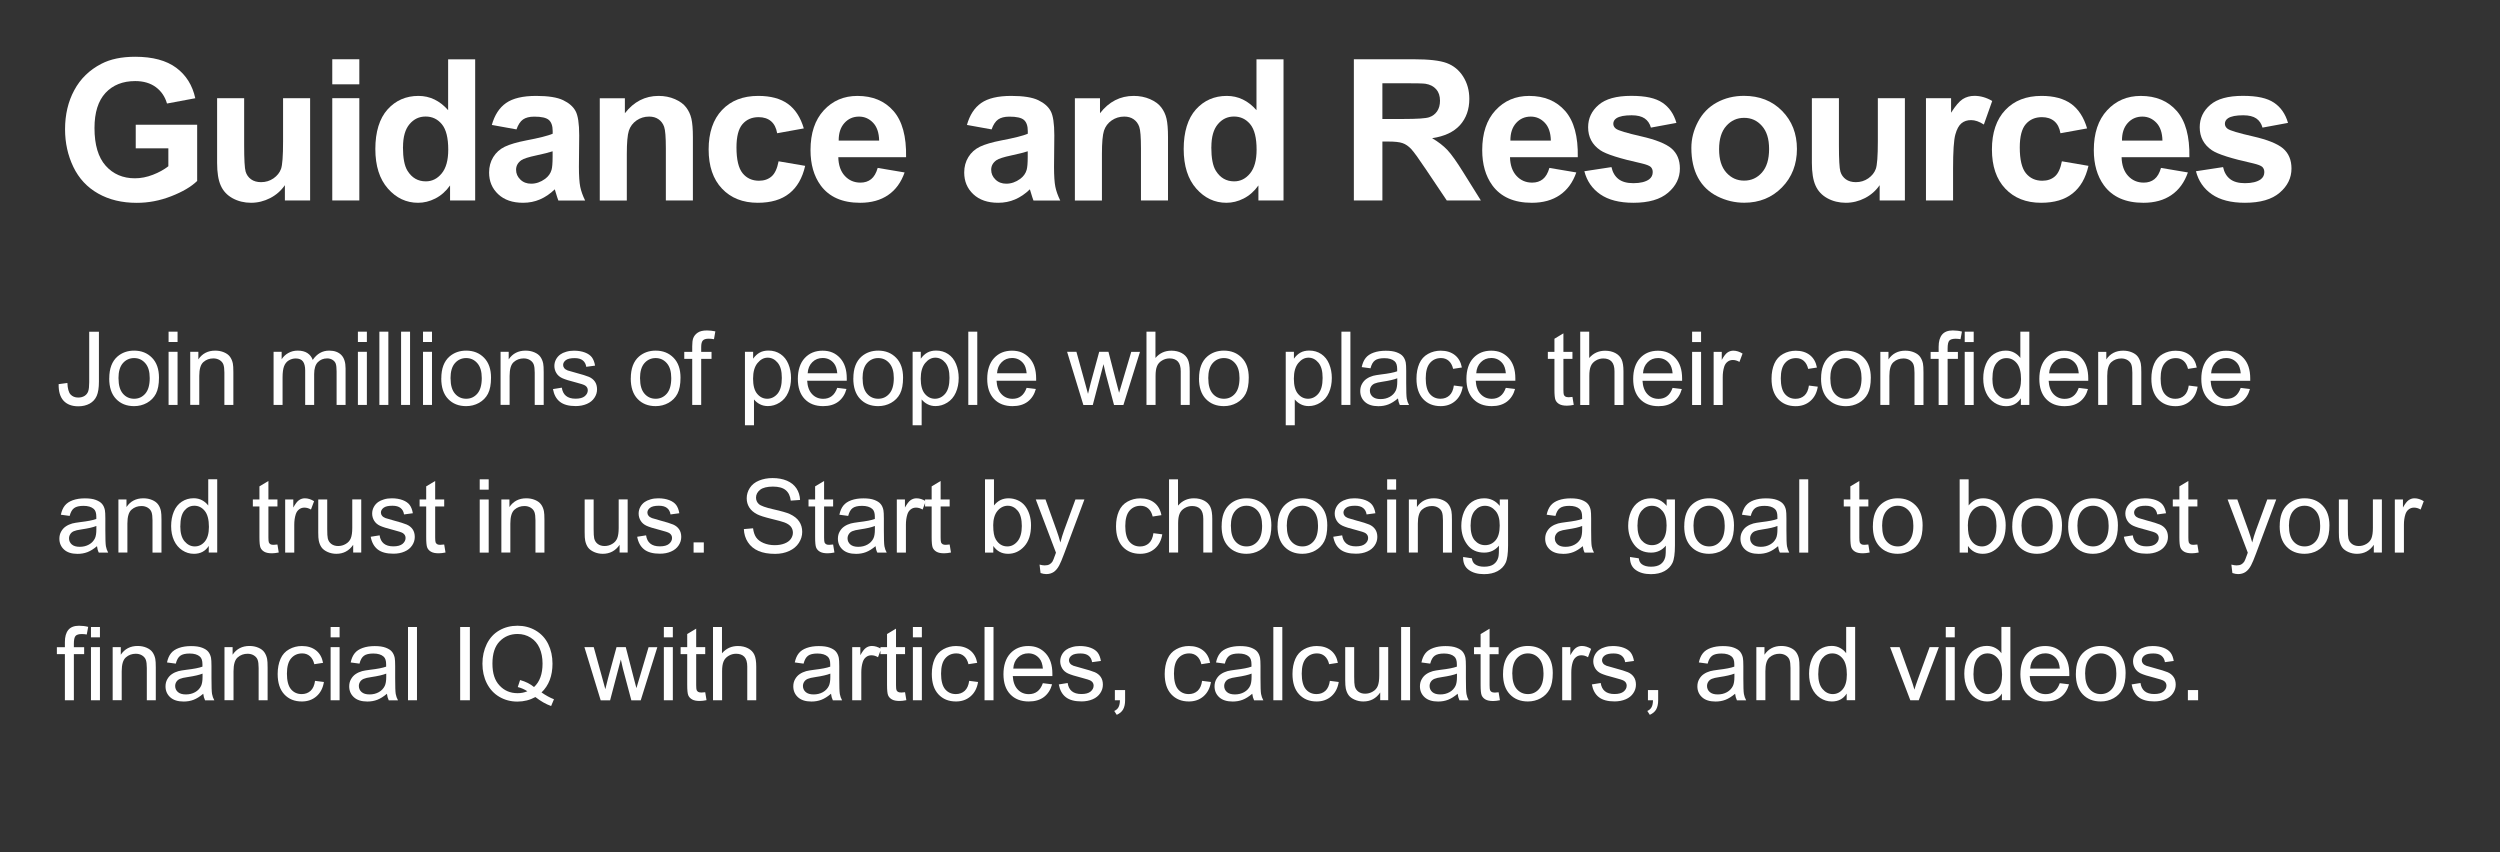 <?xml version="1.0" encoding="UTF-8"?><svg id="BadLogo1" xmlns="http://www.w3.org/2000/svg" viewBox="0 0 440 150"><rect x="0" y="0" width="440" height="150" fill="#333333" stroke="none"/><defs><style>.cls-1{fill:#fff;}</style></defs><path class="cls-1" d="m23.89,26.14v-4.19h10.81v9.9c-1.05,1.02-2.57,1.91-4.57,2.69s-4.01,1.16-6.06,1.16c-2.6,0-4.86-.54-6.8-1.64-1.93-1.09-3.38-2.65-4.36-4.68-.97-2.03-1.46-4.23-1.46-6.62,0-2.59.54-4.89,1.63-6.9,1.08-2.01,2.67-3.55,4.76-4.63,1.59-.83,3.58-1.24,5.95-1.24,3.08,0,5.49.65,7.23,1.94s2.85,3.08,3.35,5.36l-4.98.93c-.35-1.22-1.01-2.18-1.97-2.89-.97-.71-2.17-1.06-3.62-1.06-2.19,0-3.93.69-5.23,2.08-1.29,1.39-1.94,3.45-1.94,6.19,0,2.95.66,5.16,1.97,6.63,1.31,1.47,3.03,2.21,5.15,2.21,1.05,0,2.1-.21,3.16-.62,1.06-.41,1.96-.91,2.72-1.5v-3.15h-5.75Z"/><path class="cls-1" d="m50.14,35.28v-2.69c-.66.96-1.52,1.72-2.58,2.27-1.07.55-2.2.83-3.38.83s-2.29-.27-3.25-.8-1.66-1.28-2.08-2.24c-.43-.96-.64-2.29-.64-3.98v-11.39h4.76v8.27c0,2.53.09,4.08.26,4.65.17.57.49,1.02.96,1.36.46.33,1.05.5,1.76.5.81,0,1.54-.22,2.19-.67.64-.45,1.08-1,1.32-1.66s.36-2.28.36-4.86v-7.59h4.76v18h-4.42Z"/><path class="cls-1" d="m58.48,14.84v-4.41h4.76v4.41h-4.76Zm0,20.44v-18h4.76v18h-4.76Z"/><path class="cls-1" d="m83.63,35.28h-4.42v-2.64c-.73,1.03-1.6,1.79-2.6,2.3s-2.01.75-3.03.75c-2.07,0-3.84-.83-5.31-2.5-1.47-1.67-2.21-3.99-2.21-6.97s.72-5.37,2.15-6.96c1.43-1.59,3.25-2.38,5.44-2.38,2.01,0,3.75.84,5.22,2.51v-8.95h4.76v24.85Zm-12.71-9.39c0,1.92.26,3.31.8,4.17.77,1.24,1.84,1.86,3.22,1.86,1.1,0,2.03-.46,2.8-1.4s1.15-2.33,1.15-4.18c0-2.07-.37-3.56-1.12-4.47-.75-.91-1.7-1.36-2.86-1.36s-2.08.45-2.84,1.35-1.14,2.24-1.14,4.03Z"/><path class="cls-1" d="m90.88,22.77l-4.32-.78c.49-1.74,1.32-3.03,2.51-3.86s2.95-1.25,5.29-1.25c2.12,0,3.71.25,4.75.75,1.04.5,1.77,1.14,2.19,1.92.42.77.64,2.19.64,4.26l-.05,5.56c0,1.58.08,2.75.23,3.5.15.75.44,1.56.86,2.42h-4.71c-.12-.32-.28-.79-.46-1.41-.08-.28-.14-.47-.17-.56-.81.79-1.68,1.38-2.61,1.78-.93.4-1.92.59-2.97.59-1.85,0-3.31-.5-4.38-1.51-1.07-1-1.6-2.28-1.6-3.81,0-1.02.24-1.92.73-2.72.49-.8,1.17-1.41,2.04-1.83.88-.42,2.14-.79,3.79-1.11,2.23-.42,3.77-.81,4.63-1.17v-.47c0-.92-.23-1.57-.68-1.96-.45-.39-1.3-.58-2.56-.58-.85,0-1.51.17-1.98.5s-.86.92-1.15,1.75Zm6.37,3.86c-.61.2-1.58.45-2.9.73-1.32.28-2.19.56-2.59.83-.62.44-.93,1-.93,1.68s.25,1.24.75,1.73,1.13.73,1.9.73c.86,0,1.68-.28,2.46-.85.58-.43.95-.96,1.13-1.58.12-.41.19-1.18.19-2.32v-.95Z"/><path class="cls-1" d="m121.95,35.28h-4.76v-9.19c0-1.94-.1-3.2-.3-3.77-.2-.57-.53-1.01-.99-1.33-.46-.32-1.01-.47-1.65-.47-.83,0-1.57.23-2.22.68s-1.1,1.05-1.35,1.8c-.24.75-.36,2.12-.36,4.14v8.15h-4.76v-18h4.42v2.64c1.57-2.03,3.55-3.05,5.93-3.05,1.05,0,2.01.19,2.88.57s1.53.86,1.97,1.45c.45.59.76,1.25.93,2,.17.75.26,1.81.26,3.2v11.19Z"/><path class="cls-1" d="m141.47,22.6l-4.69.85c-.16-.94-.52-1.64-1.08-2.12-.56-.47-1.29-.71-2.18-.71-1.19,0-2.13.41-2.84,1.23s-1.06,2.19-1.06,4.11c0,2.13.36,3.64,1.08,4.53.72.88,1.68,1.32,2.89,1.32.9,0,1.64-.26,2.22-.77.58-.51.98-1.4,1.22-2.65l4.68.8c-.49,2.15-1.42,3.77-2.8,4.86-1.38,1.1-3.23,1.64-5.54,1.64-2.63,0-4.73-.83-6.3-2.49-1.57-1.66-2.35-3.96-2.35-6.9s.79-5.29,2.36-6.94c1.57-1.66,3.69-2.48,6.37-2.48,2.19,0,3.93.47,5.23,1.41,1.29.94,2.22,2.38,2.79,4.31Z"/><path class="cls-1" d="m154.46,29.55l4.75.8c-.61,1.74-1.57,3.07-2.89,3.97-1.32.91-2.96,1.37-4.94,1.37-3.13,0-5.45-1.02-6.95-3.07-1.19-1.64-1.78-3.71-1.78-6.2,0-2.98.78-5.32,2.34-7.01s3.53-2.53,5.92-2.53c2.68,0,4.79.88,6.34,2.65,1.55,1.77,2.29,4.48,2.22,8.13h-11.93c.03,1.41.42,2.51,1.15,3.3s1.65,1.18,2.75,1.18c.75,0,1.37-.2,1.88-.61.51-.41.89-1.06,1.15-1.97Zm.27-4.81c-.03-1.38-.39-2.43-1.07-3.14s-1.5-1.08-2.47-1.08c-1.04,0-1.9.38-2.58,1.14-.68.76-1.01,1.79-1,3.08h7.12Z"/><path class="cls-1" d="m174.5,22.77l-4.32-.78c.49-1.74,1.32-3.03,2.51-3.86s2.95-1.25,5.29-1.25c2.12,0,3.71.25,4.75.75,1.04.5,1.77,1.14,2.19,1.92.42.77.64,2.19.64,4.26l-.05,5.56c0,1.58.08,2.75.23,3.5.15.75.44,1.56.86,2.42h-4.71c-.12-.32-.28-.79-.46-1.41-.08-.28-.14-.47-.17-.56-.81.79-1.68,1.38-2.61,1.78-.93.4-1.92.59-2.97.59-1.85,0-3.31-.5-4.38-1.51-1.07-1-1.6-2.28-1.6-3.81,0-1.02.24-1.92.73-2.72.49-.8,1.17-1.41,2.04-1.83.88-.42,2.14-.79,3.79-1.11,2.23-.42,3.77-.81,4.63-1.17v-.47c0-.92-.23-1.57-.68-1.96-.45-.39-1.3-.58-2.56-.58-.85,0-1.51.17-1.98.5s-.86.92-1.15,1.75Zm6.37,3.86c-.61.2-1.58.45-2.9.73-1.32.28-2.19.56-2.59.83-.62.44-.93,1-.93,1.68s.25,1.24.75,1.73,1.13.73,1.9.73c.86,0,1.68-.28,2.46-.85.58-.43.95-.96,1.13-1.58.12-.41.19-1.18.19-2.32v-.95Z"/><path class="cls-1" d="m205.57,35.28h-4.76v-9.19c0-1.94-.1-3.2-.3-3.77-.2-.57-.53-1.01-.99-1.33-.46-.32-1.01-.47-1.65-.47-.83,0-1.57.23-2.22.68s-1.1,1.05-1.35,1.8c-.24.75-.36,2.12-.36,4.14v8.15h-4.76v-18h4.42v2.64c1.57-2.03,3.55-3.05,5.93-3.05,1.05,0,2.01.19,2.88.57s1.53.86,1.97,1.45c.45.59.76,1.25.93,2,.17.75.26,1.81.26,3.2v11.19Z"/><path class="cls-1" d="m225.9,35.28h-4.42v-2.64c-.73,1.03-1.6,1.79-2.6,2.3s-2.01.75-3.03.75c-2.07,0-3.84-.83-5.31-2.5-1.47-1.67-2.21-3.99-2.21-6.97s.72-5.37,2.15-6.96c1.43-1.59,3.25-2.38,5.44-2.38,2.01,0,3.75.84,5.22,2.51v-8.95h4.76v24.85Zm-12.71-9.39c0,1.92.26,3.31.8,4.17.77,1.24,1.84,1.86,3.22,1.86,1.1,0,2.03-.46,2.8-1.4s1.15-2.33,1.15-4.18c0-2.07-.37-3.56-1.12-4.47-.75-.91-1.7-1.36-2.86-1.36s-2.08.45-2.84,1.35-1.14,2.24-1.14,4.03Z"/><path class="cls-1" d="m238.28,35.28V10.43h10.56c2.66,0,4.58.22,5.79.67,1.2.45,2.17,1.24,2.89,2.38.72,1.14,1.08,2.45,1.08,3.92,0,1.86-.55,3.4-1.64,4.62-1.1,1.21-2.73,1.98-4.91,2.3,1.08.63,1.98,1.33,2.69,2.08s1.66,2.1,2.86,4.03l3.03,4.85h-6l-3.63-5.41c-1.29-1.93-2.17-3.15-2.64-3.65s-.98-.85-1.51-1.03c-.53-.19-1.37-.28-2.53-.28h-1.02v10.37h-5.02Zm5.02-14.34h3.71c2.41,0,3.91-.1,4.51-.3.6-.2,1.07-.55,1.41-1.05.34-.5.51-1.12.51-1.86,0-.84-.22-1.51-.67-2.02-.45-.51-1.08-.84-1.89-.97-.41-.06-1.63-.09-3.66-.09h-3.92v6.3Z"/><path class="cls-1" d="m272.68,29.55l4.75.8c-.61,1.74-1.57,3.07-2.89,3.97-1.32.91-2.96,1.37-4.94,1.37-3.13,0-5.45-1.02-6.95-3.07-1.19-1.64-1.78-3.71-1.78-6.2,0-2.98.78-5.32,2.34-7.01s3.53-2.53,5.92-2.53c2.68,0,4.79.88,6.34,2.65,1.55,1.77,2.29,4.48,2.22,8.13h-11.93c.03,1.41.42,2.51,1.15,3.3s1.65,1.18,2.75,1.18c.75,0,1.37-.2,1.88-.61.51-.41.89-1.06,1.15-1.97Zm.27-4.81c-.03-1.38-.39-2.43-1.07-3.14s-1.5-1.08-2.47-1.08c-1.04,0-1.9.38-2.58,1.14-.68.76-1.01,1.79-1,3.08h7.12Z"/><path class="cls-1" d="m278.84,30.14l4.78-.73c.2.93.62,1.63,1.24,2.11s1.49.72,2.61.72c1.23,0,2.16-.23,2.78-.68.42-.32.63-.74.63-1.27,0-.36-.11-.66-.34-.9-.24-.23-.77-.43-1.59-.63-3.84-.85-6.28-1.62-7.3-2.32-1.42-.97-2.14-2.32-2.14-4.05,0-1.56.62-2.87,1.85-3.93,1.23-1.06,3.14-1.59,5.73-1.59s4.29.4,5.49,1.2c1.2.8,2.02,1.99,2.47,3.56l-4.49.83c-.19-.7-.56-1.24-1.09-1.61-.54-.37-1.3-.56-2.3-.56-1.25,0-2.15.17-2.69.53-.36.25-.54.57-.54.97,0,.34.16.63.47.87.43.32,1.91.76,4.45,1.34s4.31,1.28,5.31,2.12c.99.85,1.49,2.03,1.49,3.54,0,1.65-.69,3.07-2.07,4.25-1.38,1.19-3.42,1.78-6.12,1.78-2.45,0-4.39-.5-5.82-1.49-1.43-.99-2.36-2.34-2.8-4.05Z"/><path class="cls-1" d="m297.68,26.02c0-1.58.39-3.11,1.17-4.59.78-1.48,1.88-2.61,3.31-3.39,1.43-.78,3.02-1.17,4.79-1.17,2.72,0,4.96.88,6.7,2.65,1.74,1.77,2.61,4,2.61,6.7s-.88,4.98-2.64,6.77c-1.76,1.79-3.97,2.69-6.63,2.69-1.65,0-3.22-.37-4.72-1.12-1.5-.75-2.64-1.84-3.42-3.28-.78-1.44-1.17-3.2-1.17-5.26Zm4.88.25c0,1.79.42,3.15,1.27,4.1s1.89,1.42,3.14,1.42,2.29-.47,3.13-1.42c.84-.95,1.26-2.33,1.26-4.14s-.42-3.12-1.26-4.07c-.84-.95-1.88-1.42-3.13-1.42s-2.29.47-3.14,1.42-1.27,2.32-1.27,4.1Z"/><path class="cls-1" d="m330.82,35.28v-2.69c-.66.96-1.52,1.72-2.58,2.27-1.07.55-2.2.83-3.38.83s-2.29-.27-3.25-.8-1.66-1.28-2.08-2.24c-.43-.96-.64-2.29-.64-3.98v-11.39h4.76v8.27c0,2.53.09,4.08.26,4.65.17.57.49,1.02.96,1.36.46.33,1.05.5,1.76.5.81,0,1.54-.22,2.19-.67.64-.45,1.08-1,1.32-1.66s.36-2.28.36-4.86v-7.59h4.76v18h-4.42Z"/><path class="cls-1" d="m343.73,35.28h-4.76v-18h4.42v2.56c.76-1.21,1.44-2,2.04-2.39.6-.38,1.29-.58,2.06-.58,1.08,0,2.13.3,3.14.9l-1.47,4.15c-.8-.52-1.55-.78-2.24-.78s-1.23.18-1.69.55c-.46.37-.83,1.03-1.09,1.99-.27.96-.4,2.97-.4,6.03v5.56Z"/><path class="cls-1" d="m367.33,22.6l-4.69.85c-.16-.94-.52-1.64-1.08-2.12-.56-.47-1.29-.71-2.18-.71-1.19,0-2.13.41-2.84,1.23s-1.06,2.19-1.06,4.11c0,2.13.36,3.64,1.08,4.53.72.88,1.68,1.32,2.89,1.32.9,0,1.64-.26,2.22-.77.58-.51.98-1.4,1.22-2.65l4.68.8c-.49,2.15-1.42,3.77-2.8,4.86-1.38,1.1-3.23,1.64-5.54,1.64-2.63,0-4.73-.83-6.3-2.49-1.57-1.66-2.35-3.96-2.35-6.9s.79-5.29,2.36-6.94c1.57-1.66,3.69-2.48,6.37-2.48,2.19,0,3.93.47,5.23,1.41,1.29.94,2.22,2.38,2.79,4.31Z"/><path class="cls-1" d="m380.32,29.55l4.75.8c-.61,1.74-1.57,3.07-2.89,3.97-1.32.91-2.96,1.37-4.94,1.37-3.13,0-5.45-1.02-6.95-3.07-1.19-1.64-1.78-3.71-1.78-6.2,0-2.98.78-5.32,2.34-7.01s3.53-2.53,5.92-2.53c2.68,0,4.79.88,6.34,2.65,1.55,1.77,2.29,4.48,2.22,8.13h-11.93c.03,1.41.42,2.51,1.15,3.3s1.65,1.18,2.75,1.18c.75,0,1.37-.2,1.88-.61.51-.41.89-1.06,1.15-1.97Zm.27-4.81c-.03-1.38-.39-2.43-1.07-3.14s-1.5-1.08-2.47-1.08c-1.04,0-1.9.38-2.58,1.14-.68.76-1.01,1.79-1,3.08h7.12Z"/><path class="cls-1" d="m386.48,30.14l4.78-.73c.2.93.62,1.63,1.24,2.11s1.49.72,2.61.72c1.23,0,2.16-.23,2.78-.68.42-.32.63-.74.63-1.27,0-.36-.11-.66-.34-.9-.24-.23-.77-.43-1.59-.63-3.84-.85-6.28-1.62-7.3-2.32-1.42-.97-2.14-2.32-2.14-4.05,0-1.56.62-2.87,1.85-3.93,1.23-1.06,3.14-1.59,5.73-1.59s4.29.4,5.49,1.2c1.2.8,2.02,1.99,2.47,3.56l-4.49.83c-.19-.7-.56-1.24-1.09-1.61-.54-.37-1.3-.56-2.3-.56-1.25,0-2.15.17-2.69.53-.36.25-.54.57-.54.97,0,.34.16.63.47.87.43.32,1.91.76,4.45,1.34s4.31,1.28,5.31,2.12c.99.85,1.49,2.03,1.49,3.54,0,1.65-.69,3.07-2.07,4.25-1.38,1.19-3.42,1.78-6.12,1.78-2.45,0-4.39-.5-5.82-1.49-1.43-.99-2.36-2.34-2.8-4.05Z"/><path class="cls-1" d="m10.32,67.61l1.54-.21c.04.99.23,1.66.55,2.02.33.36.78.55,1.36.55.43,0,.8-.1,1.11-.29.31-.2.52-.46.64-.8.12-.34.18-.88.18-1.61v-8.89h1.71v8.79c0,1.08-.13,1.92-.39,2.51-.26.59-.67,1.04-1.24,1.36-.57.31-1.23.47-1.99.47-1.13,0-2-.33-2.6-.98-.6-.65-.89-1.62-.87-2.9Zm8.91-1.01c0-1.73.48-3.01,1.44-3.85.8-.69,1.78-1.04,2.94-1.04,1.28,0,2.33.42,3.15,1.26.82.84,1.22,2.01,1.22,3.49,0,1.2-.18,2.15-.54,2.84-.36.69-.89,1.22-1.58,1.61-.69.38-1.44.57-2.26.57-1.31,0-2.37-.42-3.17-1.26-.81-.84-1.21-2.05-1.21-3.63Zm1.63,0c0,1.2.26,2.09.78,2.69.52.6,1.18.89,1.97.89s1.44-.3,1.96-.9c.52-.6.78-1.51.78-2.74,0-1.16-.26-2.03-.79-2.63-.53-.6-1.18-.89-1.96-.89s-1.45.3-1.97.89c-.52.59-.78,1.49-.78,2.68Zm8.81-6.41v-1.82h1.58v1.82h-1.58Zm0,11.08v-9.35h1.58v9.35h-1.58Zm3.81,0v-9.35h1.43v1.33c.69-1.03,1.68-1.54,2.97-1.54.56,0,1.08.1,1.55.3.47.2.83.47,1.06.8.23.33.4.72.49,1.17.06.29.09.81.09,1.54v5.75h-1.58v-5.68c0-.65-.06-1.13-.18-1.45-.12-.32-.34-.57-.66-.77-.31-.19-.68-.29-1.1-.29-.67,0-1.26.21-1.75.64-.49.43-.73,1.24-.73,2.44v5.1h-1.58Zm14.67,0v-9.35h1.42v1.31c.29-.46.68-.83,1.17-1.1.49-.28,1.04-.42,1.66-.42.69,0,1.26.14,1.7.43.44.29.76.69.94,1.21.74-1.09,1.7-1.64,2.89-1.64.93,0,1.64.26,2.14.77.5.51.75,1.3.75,2.37v6.42h-1.58v-5.89c0-.63-.05-1.09-.15-1.37-.1-.28-.29-.5-.56-.67-.27-.17-.59-.26-.95-.26-.66,0-1.2.22-1.64.66-.43.44-.65,1.14-.65,2.1v5.43h-1.58v-6.07c0-.7-.13-1.23-.39-1.58-.26-.35-.68-.53-1.27-.53-.45,0-.86.12-1.24.35-.38.23-.65.58-.82,1.03-.17.45-.26,1.1-.26,1.95v4.85h-1.58Zm14.84-11.08v-1.82h1.58v1.82h-1.58Zm0,11.08v-9.35h1.58v9.35h-1.58Zm3.78,0v-12.9h1.58v12.9h-1.58Zm3.82,0v-12.9h1.58v12.9h-1.58Zm3.86-11.08v-1.82h1.58v1.82h-1.58Zm0,11.08v-9.35h1.58v9.35h-1.58Zm3.22-4.67c0-1.73.48-3.01,1.44-3.85.8-.69,1.78-1.04,2.94-1.04,1.28,0,2.33.42,3.15,1.26.82.84,1.22,2.01,1.22,3.49,0,1.2-.18,2.15-.54,2.84-.36.69-.89,1.22-1.58,1.61-.69.38-1.44.57-2.26.57-1.31,0-2.37-.42-3.17-1.26-.81-.84-1.21-2.05-1.21-3.63Zm1.63,0c0,1.2.26,2.09.78,2.69.52.6,1.18.89,1.97.89s1.44-.3,1.96-.9c.52-.6.78-1.51.78-2.74,0-1.16-.26-2.03-.79-2.63-.53-.6-1.18-.89-1.96-.89s-1.45.3-1.97.89c-.52.59-.78,1.49-.78,2.68Zm8.8,4.67v-9.35h1.43v1.33c.69-1.03,1.68-1.54,2.97-1.54.56,0,1.08.1,1.55.3.47.2.83.47,1.06.8.23.33.4.72.49,1.17.06.29.09.81.09,1.54v5.75h-1.58v-5.68c0-.65-.06-1.13-.18-1.45-.12-.32-.34-.57-.66-.77-.31-.19-.68-.29-1.1-.29-.67,0-1.26.21-1.75.64-.49.43-.73,1.24-.73,2.44v5.1h-1.58Zm9.21-2.79l1.57-.25c.09.63.33,1.11.73,1.44.4.33.96.5,1.69.5s1.27-.15,1.62-.44c.35-.3.53-.64.53-1.04,0-.36-.16-.64-.47-.84-.22-.14-.76-.32-1.62-.54-1.16-.29-1.97-.55-2.42-.76-.45-.21-.79-.51-1.02-.89-.23-.38-.35-.8-.35-1.25,0-.42.1-.8.29-1.16.19-.35.45-.65.78-.88.25-.18.58-.34,1.01-.46.43-.13.88-.19,1.37-.19.73,0,1.38.11,1.93.32.55.21.96.5,1.23.86.26.36.45.84.55,1.45l-1.55.21c-.07-.48-.27-.86-.61-1.13-.34-.27-.81-.4-1.43-.4-.73,0-1.25.12-1.56.36-.31.24-.47.52-.47.84,0,.21.06.39.19.55.13.17.33.31.61.42.16.06.62.19,1.4.4,1.12.3,1.9.54,2.35.73.44.19.79.47,1.04.83.25.36.38.82.38,1.36s-.15,1.03-.46,1.49c-.31.47-.75.83-1.33,1.08s-1.24.38-1.97.38c-1.21,0-2.14-.25-2.78-.76-.64-.5-1.04-1.25-1.22-2.24Zm13.71-1.88c0-1.73.48-3.01,1.44-3.85.8-.69,1.78-1.04,2.94-1.04,1.28,0,2.33.42,3.15,1.26.82.84,1.22,2.01,1.22,3.49,0,1.2-.18,2.15-.54,2.84-.36.69-.89,1.22-1.58,1.61-.69.38-1.44.57-2.26.57-1.31,0-2.37-.42-3.17-1.26-.81-.84-1.21-2.05-1.21-3.63Zm1.63,0c0,1.2.26,2.09.78,2.69.52.6,1.18.89,1.97.89s1.44-.3,1.96-.9c.52-.6.78-1.51.78-2.74,0-1.16-.26-2.03-.79-2.63-.53-.6-1.18-.89-1.96-.89s-1.45.3-1.97.89c-.52.59-.78,1.49-.78,2.68Zm9.18,4.67v-8.11h-1.4v-1.23h1.4v-.99c0-.63.06-1.09.17-1.4.15-.41.42-.74.81-1,.38-.26.92-.38,1.61-.38.45,0,.94.05,1.48.16l-.24,1.38c-.33-.06-.64-.09-.93-.09-.48,0-.82.1-1.02.31-.2.21-.3.59-.3,1.15v.86h1.82v1.23h-1.82v8.11h-1.58Zm9.28,3.58v-12.93h1.44v1.21c.34-.48.72-.83,1.15-1.07.43-.24.95-.36,1.56-.36.8,0,1.5.21,2.11.62.61.41,1.07.99,1.38,1.74.31.75.47,1.57.47,2.46,0,.96-.17,1.82-.51,2.58-.34.77-.84,1.35-1.5,1.76-.65.41-1.34.61-2.06.61-.53,0-1-.11-1.42-.33-.42-.22-.76-.5-1.03-.84v4.55h-1.58Zm1.43-8.2c0,1.2.24,2.09.73,2.67.49.58,1.08.86,1.77.86s1.31-.3,1.81-.89c.5-.6.75-1.52.75-2.77s-.24-2.08-.73-2.68c-.49-.59-1.08-.89-1.76-.89s-1.27.32-1.79.95c-.52.63-.78,1.55-.78,2.75Zm14.8,1.61l1.64.2c-.26.96-.74,1.7-1.43,2.23-.7.53-1.59.79-2.68.79-1.37,0-2.45-.42-3.25-1.26-.8-.84-1.2-2.02-1.2-3.54s.4-2.79,1.21-3.66c.81-.87,1.86-1.3,3.15-1.3s2.27.43,3.06,1.28c.79.85,1.19,2.05,1.19,3.59,0,.09,0,.23,0,.42h-6.97c.06,1.03.35,1.81.87,2.36.52.55,1.17.82,1.95.82.58,0,1.08-.15,1.49-.46.41-.3.74-.79.98-1.46Zm-5.2-2.56h5.22c-.07-.79-.27-1.38-.6-1.77-.5-.61-1.16-.92-1.96-.92-.73,0-1.34.24-1.83.73-.5.49-.77,1.14-.82,1.95Zm8.05.9c0-1.73.48-3.01,1.44-3.85.8-.69,1.78-1.04,2.94-1.04,1.28,0,2.33.42,3.15,1.26.82.84,1.22,2.01,1.22,3.49,0,1.2-.18,2.15-.54,2.84-.36.69-.89,1.22-1.58,1.61-.69.38-1.44.57-2.26.57-1.31,0-2.37-.42-3.17-1.26-.81-.84-1.21-2.05-1.21-3.63Zm1.63,0c0,1.2.26,2.09.78,2.69.52.6,1.18.89,1.97.89s1.44-.3,1.96-.9c.52-.6.78-1.51.78-2.74,0-1.16-.26-2.03-.79-2.63-.53-.6-1.18-.89-1.96-.89s-1.45.3-1.97.89c-.52.59-.78,1.49-.78,2.68Zm8.8,8.25v-12.93h1.44v1.21c.34-.48.72-.83,1.15-1.07.43-.24.95-.36,1.56-.36.8,0,1.5.21,2.11.62.61.41,1.07.99,1.38,1.74.31.75.47,1.57.47,2.46,0,.96-.17,1.82-.51,2.58-.34.77-.84,1.35-1.5,1.76-.65.41-1.34.61-2.06.61-.53,0-1-.11-1.42-.33-.42-.22-.76-.5-1.03-.84v4.55h-1.58Zm1.43-8.2c0,1.2.24,2.09.73,2.67.49.58,1.08.86,1.77.86s1.31-.3,1.81-.89c.5-.6.75-1.52.75-2.77s-.24-2.08-.73-2.68c-.49-.59-1.08-.89-1.76-.89s-1.27.32-1.79.95c-.52.63-.78,1.55-.78,2.75Zm8.37,4.62v-12.9h1.58v12.9h-1.58Zm10.25-3.01l1.64.2c-.26.96-.74,1.7-1.43,2.23-.7.53-1.59.79-2.68.79-1.37,0-2.45-.42-3.25-1.26-.8-.84-1.2-2.02-1.2-3.54s.4-2.79,1.21-3.66c.81-.87,1.86-1.3,3.15-1.3s2.27.43,3.06,1.28c.79.85,1.19,2.05,1.19,3.59,0,.09,0,.23,0,.42h-6.97c.06,1.03.35,1.81.87,2.36.52.55,1.17.82,1.95.82.58,0,1.08-.15,1.49-.46.41-.3.74-.79.98-1.46Zm-5.2-2.56h5.22c-.07-.79-.27-1.38-.6-1.77-.5-.61-1.16-.92-1.96-.92-.73,0-1.34.24-1.83.73-.5.49-.77,1.14-.82,1.95Zm15.2,5.57l-2.86-9.35h1.64l1.49,5.39.55,2.01c.02-.1.18-.74.48-1.93l1.49-5.47h1.63l1.4,5.42.47,1.79.54-1.8,1.6-5.4h1.54l-2.92,9.35h-1.65l-1.49-5.6-.36-1.59-1.89,7.19h-1.65Zm11.11,0v-12.9h1.58v4.63c.74-.86,1.67-1.28,2.8-1.28.69,0,1.29.14,1.8.41.51.27.88.65,1.1,1.13.22.48.33,1.18.33,2.09v5.92h-1.58v-5.92c0-.79-.17-1.37-.51-1.73s-.83-.54-1.46-.54c-.47,0-.91.12-1.32.37-.41.24-.71.57-.88.99-.18.42-.26.99-.26,1.72v5.11h-1.58Zm9.25-4.67c0-1.73.48-3.01,1.44-3.85.8-.69,1.78-1.04,2.94-1.04,1.28,0,2.33.42,3.15,1.26.82.84,1.22,2.01,1.22,3.49,0,1.2-.18,2.15-.54,2.84-.36.69-.89,1.22-1.58,1.61-.69.38-1.44.57-2.26.57-1.31,0-2.37-.42-3.17-1.26-.81-.84-1.21-2.05-1.21-3.63Zm1.63,0c0,1.2.26,2.09.78,2.69.52.6,1.18.89,1.97.89s1.44-.3,1.96-.9c.52-.6.78-1.51.78-2.74,0-1.16-.26-2.03-.79-2.63-.53-.6-1.18-.89-1.96-.89s-1.45.3-1.97.89c-.52.59-.78,1.49-.78,2.68Zm13.63,8.25v-12.93h1.44v1.21c.34-.48.72-.83,1.15-1.07.43-.24.95-.36,1.56-.36.8,0,1.5.21,2.11.62.61.41,1.07.99,1.38,1.74.31.75.47,1.57.47,2.46,0,.96-.17,1.82-.51,2.58-.34.77-.84,1.35-1.5,1.76-.65.41-1.34.61-2.06.61-.53,0-1-.11-1.42-.33-.42-.22-.76-.5-1.03-.84v4.55h-1.58Zm1.43-8.2c0,1.2.24,2.09.73,2.67.49.58,1.08.86,1.77.86s1.31-.3,1.81-.89c.5-.6.75-1.52.75-2.77s-.24-2.08-.73-2.68c-.49-.59-1.08-.89-1.76-.89s-1.27.32-1.79.95c-.52.63-.78,1.55-.78,2.75Zm8.37,4.62v-12.9h1.58v12.9h-1.58Zm10.27,0c-.16-.33-.27-.71-.32-1.15-.59.5-1.15.85-1.69,1.06-.54.21-1.12.31-1.75.31-1.03,0-1.82-.25-2.37-.75-.55-.5-.83-1.14-.83-1.92,0-.46.1-.88.31-1.25.21-.38.48-.68.82-.91.34-.23.72-.4,1.14-.52.31-.08.78-.16,1.41-.24,1.28-.15,2.22-.33,2.82-.55,0-.22,0-.35,0-.41,0-.65-.15-1.1-.45-1.36-.4-.36-1.01-.54-1.8-.54-.75,0-1.3.13-1.65.39-.36.26-.62.72-.79,1.39l-1.55-.21c.14-.66.37-1.2.7-1.61.32-.41.79-.72,1.4-.94.61-.22,1.32-.33,2.12-.33s1.45.09,1.94.28c.5.19.87.42,1.1.71.23.28.4.64.49,1.08.05.27.08.76.08,1.46v2.11c0,1.47.03,2.4.1,2.79.07.39.2.76.4,1.12h-1.65Zm-.45-4.69c-.58.23-1.44.43-2.59.6-.65.09-1.11.2-1.38.32-.27.12-.48.29-.62.51-.15.23-.22.48-.22.75,0,.42.16.77.48,1.06.32.28.79.42,1.4.42s1.15-.13,1.63-.4c.48-.27.82-.63,1.05-1.1.17-.36.26-.89.26-1.58v-.58Zm9.97,1.27l1.56.2c-.17,1.07-.61,1.91-1.31,2.52-.7.61-1.56.91-2.58.91-1.28,0-2.31-.42-3.08-1.25-.78-.84-1.17-2.03-1.17-3.59,0-1.01.17-1.89.5-2.65.33-.76.84-1.32,1.53-1.7.68-.38,1.43-.57,2.23-.57,1.01,0,1.84.26,2.49.77.65.51,1.06,1.24,1.24,2.19l-1.54.24c-.15-.63-.41-1.1-.78-1.42-.37-.32-.82-.48-1.35-.48-.8,0-1.45.29-1.94.86-.5.57-.75,1.48-.75,2.71s.24,2.17.72,2.74c.48.57,1.11.85,1.88.85.62,0,1.14-.19,1.56-.57.42-.38.68-.97.79-1.76Zm9.13.41l1.64.2c-.26.96-.74,1.7-1.43,2.23-.7.53-1.59.79-2.68.79-1.37,0-2.45-.42-3.25-1.26-.8-.84-1.2-2.02-1.2-3.54s.4-2.79,1.21-3.66c.81-.87,1.86-1.3,3.15-1.3s2.27.43,3.06,1.28c.79.85,1.19,2.05,1.19,3.59,0,.09,0,.23,0,.42h-6.97c.06,1.03.35,1.81.87,2.36.52.55,1.17.82,1.95.82.58,0,1.08-.15,1.49-.46.41-.3.74-.79.98-1.46Zm-5.2-2.56h5.22c-.07-.79-.27-1.38-.6-1.77-.5-.61-1.16-.92-1.96-.92-.73,0-1.34.24-1.83.73-.5.49-.77,1.14-.82,1.95Zm16.24,4.22c.18,0,.41-.02.7-.06l.23,1.4c-.45.09-.84.14-1.2.14-.58,0-1.02-.09-1.34-.27-.32-.18-.54-.42-.67-.72-.13-.3-.19-.92-.19-1.87v-5.38h-1.16v-1.23h1.16v-2.31l1.58-.95v3.26h1.59v1.23h-1.59v5.46c0,.45.03.74.08.87.06.13.15.23.27.31.13.08.31.11.54.11h0Zm2.07,1.36v-12.9h1.58v4.63c.74-.86,1.67-1.28,2.8-1.28.69,0,1.29.14,1.8.41.51.27.88.65,1.1,1.13.22.48.33,1.18.33,2.09v5.92h-1.58v-5.92c0-.79-.17-1.37-.51-1.73s-.83-.54-1.46-.54c-.47,0-.91.12-1.32.37-.41.24-.71.57-.88.99-.18.42-.26.99-.26,1.72v5.11h-1.58Zm16.24-3.01l1.64.2c-.26.96-.74,1.7-1.43,2.23-.7.53-1.59.79-2.68.79-1.37,0-2.45-.42-3.25-1.26-.8-.84-1.2-2.02-1.2-3.54s.4-2.79,1.21-3.66c.81-.87,1.86-1.3,3.15-1.3s2.27.43,3.06,1.28c.79.85,1.19,2.05,1.19,3.59,0,.09,0,.23,0,.42h-6.97c.06,1.03.35,1.81.87,2.36.52.55,1.17.82,1.95.82.58,0,1.08-.15,1.49-.46.41-.3.74-.79.98-1.46Zm-5.2-2.56h5.22c-.07-.79-.27-1.38-.6-1.77-.5-.61-1.16-.92-1.96-.92-.73,0-1.34.24-1.83.73-.5.49-.77,1.14-.82,1.95Zm8.65-5.51v-1.82h1.58v1.82h-1.58Zm0,11.08v-9.35h1.58v9.35h-1.58Zm3.79,0v-9.35h1.43v1.42c.36-.66.7-1.1,1.01-1.31.31-.21.65-.32,1.02-.32.53,0,1.08.17,1.63.51l-.55,1.47c-.39-.23-.77-.34-1.16-.34-.35,0-.66.1-.93.31-.28.21-.47.5-.59.87-.18.56-.26,1.18-.26,1.85v4.89h-1.58Zm16.77-3.42l1.56.2c-.17,1.07-.61,1.91-1.31,2.52-.7.61-1.56.91-2.58.91-1.28,0-2.31-.42-3.08-1.25-.78-.84-1.17-2.03-1.17-3.59,0-1.01.17-1.89.5-2.65.33-.76.84-1.32,1.53-1.7.68-.38,1.43-.57,2.23-.57,1.01,0,1.84.26,2.49.77.65.51,1.06,1.24,1.24,2.19l-1.54.24c-.15-.63-.41-1.1-.78-1.42s-.82-.48-1.35-.48c-.8,0-1.45.29-1.94.86-.5.57-.75,1.48-.75,2.71s.24,2.17.72,2.74c.48.57,1.11.85,1.88.85.62,0,1.14-.19,1.56-.57.42-.38.68-.97.79-1.76Zm2.14-1.25c0-1.73.48-3.01,1.44-3.85.8-.69,1.78-1.04,2.94-1.04,1.28,0,2.33.42,3.15,1.26.82.84,1.22,2.01,1.22,3.49,0,1.2-.18,2.15-.54,2.84-.36.69-.89,1.22-1.58,1.61-.69.38-1.44.57-2.26.57-1.31,0-2.37-.42-3.17-1.26-.81-.84-1.21-2.05-1.21-3.63Zm1.63,0c0,1.2.26,2.09.78,2.69.52.6,1.18.89,1.97.89s1.44-.3,1.96-.9c.52-.6.78-1.51.78-2.74,0-1.16-.26-2.03-.79-2.63-.53-.6-1.18-.89-1.96-.89s-1.45.3-1.97.89c-.52.59-.78,1.49-.78,2.68Zm8.8,4.67v-9.35h1.43v1.33c.69-1.03,1.68-1.54,2.97-1.54.56,0,1.08.1,1.55.3.47.2.83.47,1.06.8.23.33.4.72.49,1.17.06.29.09.81.09,1.54v5.75h-1.58v-5.68c0-.65-.06-1.13-.18-1.45-.12-.32-.34-.57-.66-.77-.31-.19-.68-.29-1.1-.29-.67,0-1.26.21-1.75.64-.49.43-.73,1.24-.73,2.44v5.1h-1.58Zm10.26,0v-8.12h-1.41v-1.22h1.41v-.91c0-.93.2-1.64.6-2.13.4-.49,1.03-.74,1.89-.74.58,0,1.12.07,1.61.2l-.25,1.34c-.31-.05-.6-.08-.85-.08-.55,0-.92.11-1.12.33-.2.22-.3.68-.3,1.38v.61h1.81v1.22h-1.81v8.12h-1.58Zm4.59-11.08v-1.82h1.58v1.82h-1.58Zm0,11.08v-9.35h1.58v9.35h-1.58Zm9.88,0v-1.18c-.59.93-1.46,1.39-2.61,1.39-.75,0-1.43-.21-2.05-.62-.62-.41-1.11-.98-1.45-1.72-.34-.74-.51-1.58-.51-2.54s.16-1.78.47-2.54c.31-.76.78-1.34,1.4-1.75.62-.4,1.32-.61,2.09-.61.56,0,1.06.12,1.5.36.44.24.8.55,1.07.93v-4.63h1.58v12.9h-1.47Zm-5.01-4.66c0,1.2.25,2.09.76,2.68.5.59,1.1.89,1.79.89s1.28-.28,1.76-.85c.48-.57.73-1.43.73-2.59,0-1.28-.25-2.22-.74-2.82-.49-.6-1.1-.9-1.82-.9s-1.29.29-1.76.86c-.47.58-.71,1.48-.71,2.72Zm15.18,1.65l1.64.2c-.26.96-.74,1.7-1.43,2.23-.7.53-1.59.79-2.68.79-1.37,0-2.45-.42-3.25-1.26-.8-.84-1.2-2.02-1.2-3.54s.4-2.79,1.21-3.66c.81-.87,1.86-1.3,3.15-1.3s2.27.43,3.06,1.28c.79.85,1.19,2.05,1.19,3.59,0,.09,0,.23,0,.42h-6.97c.06,1.03.35,1.81.87,2.36.52.55,1.17.82,1.95.82.58,0,1.08-.15,1.49-.46.41-.3.74-.79.98-1.46Zm-5.2-2.56h5.22c-.07-.79-.27-1.38-.6-1.77-.5-.61-1.16-.92-1.96-.92-.73,0-1.34.24-1.83.73-.5.49-.77,1.14-.82,1.95Zm8.64,5.57v-9.35h1.43v1.33c.69-1.03,1.68-1.54,2.97-1.54.56,0,1.08.1,1.55.3.47.2.83.47,1.06.8.23.33.4.72.49,1.17.06.29.09.81.09,1.54v5.75h-1.58v-5.68c0-.65-.06-1.13-.18-1.45-.12-.32-.34-.57-.66-.77-.31-.19-.68-.29-1.1-.29-.67,0-1.26.21-1.75.64-.49.43-.73,1.24-.73,2.44v5.1h-1.58Zm15.94-3.42l1.56.2c-.17,1.07-.61,1.91-1.31,2.52-.7.61-1.56.91-2.58.91-1.28,0-2.31-.42-3.08-1.25-.78-.84-1.17-2.03-1.17-3.59,0-1.01.17-1.89.5-2.65.33-.76.84-1.32,1.53-1.7.68-.38,1.43-.57,2.23-.57,1.01,0,1.84.26,2.49.77.65.51,1.06,1.24,1.24,2.19l-1.54.24c-.15-.63-.41-1.1-.78-1.42s-.82-.48-1.35-.48c-.8,0-1.45.29-1.94.86-.5.57-.75,1.48-.75,2.71s.24,2.17.72,2.74c.48.57,1.11.85,1.88.85.62,0,1.14-.19,1.56-.57.42-.38.68-.97.79-1.76Zm9.13.41l1.64.2c-.26.96-.74,1.7-1.43,2.23-.7.53-1.59.79-2.68.79-1.37,0-2.45-.42-3.25-1.26-.8-.84-1.2-2.02-1.2-3.54s.4-2.79,1.21-3.66c.81-.87,1.86-1.3,3.15-1.3s2.27.43,3.06,1.28c.79.85,1.19,2.05,1.19,3.59,0,.09,0,.23,0,.42h-6.97c.06,1.03.35,1.81.87,2.36.52.55,1.17.82,1.95.82.58,0,1.08-.15,1.49-.46.41-.3.74-.79.98-1.46Zm-5.2-2.56h5.22c-.07-.79-.27-1.38-.6-1.77-.5-.61-1.16-.92-1.96-.92-.73,0-1.34.24-1.83.73-.5.49-.77,1.14-.82,1.95Z"/><path class="cls-1" d="m17.09,96.11c-.59.5-1.15.85-1.69,1.06-.54.21-1.12.31-1.75.31-1.03,0-1.82-.25-2.37-.75s-.83-1.14-.83-1.92c0-.46.1-.88.31-1.25.21-.38.48-.68.82-.91.34-.23.72-.4,1.14-.52.31-.08.78-.16,1.41-.24,1.28-.15,2.22-.33,2.82-.55,0-.22,0-.35,0-.41,0-.65-.15-1.1-.45-1.36-.41-.36-1.01-.54-1.8-.54-.75,0-1.29.13-1.65.39-.36.26-.62.72-.79,1.38l-1.55-.21c.14-.66.37-1.2.7-1.61s.79-.72,1.4-.94c.61-.22,1.32-.33,2.12-.33s1.45.09,1.94.28.87.42,1.1.71c.24.28.4.64.49,1.08.05.27.08.76.08,1.46v2.11c0,1.47.03,2.4.1,2.79s.2.76.4,1.12h-1.65c-.17-.33-.27-.71-.32-1.15Zm-.13-3.54c-.58.24-1.44.43-2.59.6-.65.09-1.11.2-1.38.32s-.48.29-.62.52c-.15.22-.22.48-.22.75,0,.42.16.77.48,1.06.32.28.79.42,1.4.42s1.15-.13,1.63-.4c.48-.27.82-.63,1.05-1.1.17-.36.25-.89.25-1.58v-.58Z"/><path class="cls-1" d="m20.84,97.26v-9.35h1.42v1.33c.69-1.03,1.68-1.54,2.97-1.54.56,0,1.08.1,1.55.3.47.2.83.47,1.06.8.24.33.4.72.49,1.17.06.29.09.81.09,1.54v5.75h-1.58v-5.69c0-.64-.06-1.13-.18-1.45-.12-.32-.34-.57-.66-.77-.31-.19-.68-.29-1.1-.29-.67,0-1.26.21-1.75.64-.49.43-.73,1.24-.73,2.44v5.1h-1.58Z"/><path class="cls-1" d="m36.74,97.26v-1.18c-.59.93-1.46,1.39-2.61,1.39-.75,0-1.43-.21-2.05-.62-.62-.41-1.11-.98-1.45-1.72s-.51-1.58-.51-2.54.16-1.78.47-2.54c.31-.76.78-1.34,1.4-1.75.62-.41,1.32-.61,2.09-.61.56,0,1.06.12,1.5.36.44.24.8.55,1.07.93v-4.63h1.58v12.9h-1.47Zm-5.01-4.66c0,1.2.25,2.09.76,2.68.5.59,1.1.89,1.79.89s1.28-.28,1.76-.85c.48-.57.73-1.43.73-2.59,0-1.28-.25-2.22-.74-2.82-.49-.6-1.1-.9-1.82-.9s-1.29.29-1.76.86c-.47.57-.71,1.48-.71,2.72Z"/><path class="cls-1" d="m48.83,95.84l.23,1.4c-.45.09-.84.14-1.2.14-.58,0-1.02-.09-1.34-.27-.32-.18-.54-.42-.67-.72-.13-.3-.19-.92-.19-1.87v-5.38h-1.16v-1.23h1.16v-2.31l1.58-.95v3.26h1.59v1.23h-1.59v5.46c0,.45.03.74.08.87.06.13.15.23.27.31.13.08.31.11.54.11.18,0,.41-.02.7-.06Z"/><path class="cls-1" d="m50.19,97.26v-9.35h1.43v1.42c.36-.66.7-1.1,1.01-1.31.31-.21.65-.32,1.02-.32.53,0,1.08.17,1.63.51l-.55,1.47c-.39-.23-.77-.34-1.16-.34-.35,0-.66.1-.93.31-.28.21-.47.5-.59.87-.18.56-.26,1.18-.26,1.85v4.89h-1.58Z"/><path class="cls-1" d="m62.16,97.26v-1.37c-.73,1.06-1.72,1.58-2.96,1.58-.55,0-1.07-.11-1.54-.32s-.83-.48-1.06-.8c-.23-.32-.39-.71-.49-1.17-.07-.31-.1-.8-.1-1.48v-5.79h1.58v5.18c0,.83.03,1.38.1,1.67.1.42.31.74.63.98.32.24.72.36,1.2.36s.92-.12,1.34-.37c.42-.24.71-.58.88-.99.17-.42.26-1.03.26-1.83v-5.01h1.58v9.35h-1.42Z"/><path class="cls-1" d="m65.24,94.47l1.57-.25c.09.63.33,1.11.73,1.44.4.33.96.5,1.69.5s1.27-.15,1.62-.44c.35-.3.53-.64.53-1.04,0-.36-.16-.64-.47-.85-.22-.14-.76-.32-1.62-.54-1.16-.29-1.97-.55-2.42-.76-.45-.21-.79-.51-1.02-.89-.23-.38-.35-.8-.35-1.25,0-.42.1-.8.29-1.16.19-.35.45-.65.78-.88.25-.18.58-.33,1.01-.46.43-.13.88-.19,1.37-.19.73,0,1.38.11,1.93.32.55.21.96.5,1.23.86.26.36.45.84.55,1.45l-1.55.21c-.07-.48-.27-.86-.61-1.13-.34-.27-.81-.4-1.43-.4-.73,0-1.25.12-1.56.36-.31.24-.47.52-.47.84,0,.21.06.39.19.55.13.17.33.31.61.42.16.06.62.19,1.4.41,1.12.3,1.9.54,2.34.73.44.19.79.47,1.04.83s.38.82.38,1.35-.15,1.03-.46,1.49c-.31.47-.75.83-1.33,1.08-.58.26-1.24.38-1.97.38-1.21,0-2.14-.25-2.78-.76-.64-.51-1.04-1.25-1.22-2.24Z"/><path class="cls-1" d="m78.18,95.84l.23,1.4c-.45.09-.84.14-1.2.14-.58,0-1.02-.09-1.34-.27-.32-.18-.54-.42-.67-.72-.13-.3-.19-.92-.19-1.87v-5.38h-1.16v-1.23h1.16v-2.31l1.58-.95v3.26h1.59v1.23h-1.59v5.46c0,.45.03.74.08.87.06.13.15.23.27.31.13.08.31.11.54.11.18,0,.41-.02.7-.06Z"/><path class="cls-1" d="m84.43,86.18v-1.82h1.58v1.82h-1.58Zm0,11.08v-9.35h1.58v9.35h-1.58Z"/><path class="cls-1" d="m88.24,97.26v-9.35h1.42v1.33c.69-1.03,1.68-1.54,2.97-1.54.56,0,1.08.1,1.55.3.47.2.83.47,1.06.8.24.33.4.72.49,1.17.06.29.09.81.09,1.54v5.75h-1.58v-5.69c0-.64-.06-1.13-.18-1.45-.12-.32-.34-.57-.66-.77-.31-.19-.68-.29-1.1-.29-.67,0-1.26.21-1.75.64-.49.43-.73,1.24-.73,2.44v5.1h-1.58Z"/><path class="cls-1" d="m109.05,97.26v-1.37c-.73,1.06-1.72,1.58-2.96,1.58-.55,0-1.07-.11-1.54-.32s-.83-.48-1.06-.8c-.23-.32-.39-.71-.49-1.17-.07-.31-.1-.8-.1-1.48v-5.79h1.58v5.18c0,.83.03,1.38.1,1.67.1.42.31.74.63.98.32.24.72.36,1.2.36s.92-.12,1.34-.37c.42-.24.71-.58.88-.99.17-.42.26-1.03.26-1.83v-5.01h1.58v9.35h-1.42Z"/><path class="cls-1" d="m112.14,94.47l1.57-.25c.09.63.33,1.11.73,1.44.4.33.96.5,1.69.5s1.27-.15,1.62-.44c.35-.3.53-.64.53-1.04,0-.36-.16-.64-.47-.85-.22-.14-.76-.32-1.62-.54-1.16-.29-1.97-.55-2.42-.76-.45-.21-.79-.51-1.02-.89-.23-.38-.35-.8-.35-1.25,0-.42.1-.8.29-1.16.19-.35.45-.65.78-.88.25-.18.58-.33,1.01-.46.43-.13.88-.19,1.37-.19.73,0,1.38.11,1.93.32.55.21.96.5,1.23.86.26.36.45.84.55,1.45l-1.55.21c-.07-.48-.27-.86-.61-1.13-.34-.27-.81-.4-1.43-.4-.73,0-1.25.12-1.56.36-.31.24-.47.52-.47.84,0,.21.06.39.19.55.13.17.33.31.61.42.16.06.62.19,1.4.41,1.12.3,1.9.54,2.34.73.44.19.79.47,1.04.83s.38.82.38,1.35-.15,1.03-.46,1.49c-.31.47-.75.83-1.33,1.08-.58.26-1.24.38-1.97.38-1.21,0-2.14-.25-2.78-.76-.64-.51-1.04-1.25-1.22-2.24Z"/><path class="cls-1" d="m122.07,97.26v-1.8h1.8v1.8h-1.8Z"/><path class="cls-1" d="m130.93,93.12l1.61-.14c.08.64.25,1.17.53,1.59.28.41.71.75,1.3,1,.59.25,1.25.38,1.98.38.65,0,1.23-.1,1.72-.29s.87-.46,1.11-.8c.24-.34.37-.71.37-1.1s-.12-.76-.35-1.06c-.24-.3-.62-.56-1.16-.76-.35-.13-1.11-.34-2.3-.63-1.18-.29-2.01-.55-2.49-.8-.62-.32-1.08-.72-1.38-1.2-.3-.48-.45-1.01-.45-1.61,0-.65.18-1.26.55-1.83.37-.57.91-1,1.62-1.29s1.5-.44,2.37-.44c.96,0,1.8.15,2.53.46.73.31,1.29.76,1.69,1.36.39.6.6,1.28.63,2.03l-1.64.12c-.09-.82-.39-1.43-.89-1.85-.51-.42-1.26-.62-2.25-.62s-1.79.19-2.26.57c-.47.38-.71.83-.71,1.37,0,.46.17.84.5,1.14.33.3,1.19.61,2.57.92s2.34.59,2.86.82c.75.35,1.31.78,1.66,1.31.36.53.54,1.14.54,1.84s-.2,1.33-.59,1.94c-.39.61-.96,1.08-1.69,1.42s-1.57.51-2.49.51c-1.17,0-2.15-.17-2.93-.51-.79-.34-1.41-.85-1.86-1.54-.45-.68-.68-1.46-.71-2.32Z"/><path class="cls-1" d="m146.63,95.84l.23,1.4c-.45.09-.84.14-1.2.14-.58,0-1.02-.09-1.34-.27-.32-.18-.54-.42-.67-.72-.13-.3-.19-.92-.19-1.87v-5.38h-1.16v-1.23h1.16v-2.31l1.58-.95v3.26h1.59v1.23h-1.59v5.46c0,.45.03.74.08.87.06.13.15.23.27.31.13.08.31.11.54.11.18,0,.41-.02.7-.06Z"/><path class="cls-1" d="m154.11,96.11c-.59.5-1.15.85-1.69,1.06-.54.21-1.12.31-1.75.31-1.03,0-1.82-.25-2.37-.75s-.83-1.14-.83-1.92c0-.46.1-.88.31-1.25.21-.38.48-.68.82-.91.34-.23.72-.4,1.14-.52.31-.08.78-.16,1.41-.24,1.28-.15,2.22-.33,2.82-.55,0-.22,0-.35,0-.41,0-.65-.15-1.1-.45-1.36-.41-.36-1.01-.54-1.8-.54-.75,0-1.29.13-1.65.39-.36.26-.62.72-.79,1.38l-1.55-.21c.14-.66.37-1.2.7-1.61s.79-.72,1.4-.94c.61-.22,1.32-.33,2.12-.33s1.45.09,1.94.28.87.42,1.1.71c.24.28.4.64.49,1.08.05.27.08.76.08,1.46v2.11c0,1.47.03,2.4.1,2.79s.2.76.4,1.12h-1.65c-.17-.33-.27-.71-.32-1.15Zm-.13-3.54c-.58.24-1.44.43-2.59.6-.65.09-1.11.2-1.38.32s-.48.29-.62.52c-.15.22-.22.48-.22.75,0,.42.16.77.48,1.06.32.28.79.42,1.4.42s1.15-.13,1.63-.4c.48-.27.82-.63,1.05-1.1.17-.36.25-.89.25-1.58v-.58Z"/><path class="cls-1" d="m157.84,97.26v-9.35h1.43v1.42c.36-.66.7-1.1,1.01-1.31.31-.21.65-.32,1.02-.32.53,0,1.08.17,1.63.51l-.55,1.47c-.39-.23-.77-.34-1.16-.34-.35,0-.66.1-.93.31-.28.21-.47.5-.59.87-.18.56-.26,1.18-.26,1.85v4.89h-1.58Z"/><path class="cls-1" d="m167.14,95.84l.23,1.4c-.45.09-.84.14-1.2.14-.58,0-1.02-.09-1.34-.27-.32-.18-.54-.42-.67-.72-.13-.3-.19-.92-.19-1.87v-5.38h-1.16v-1.23h1.16v-2.31l1.58-.95v3.26h1.59v1.23h-1.59v5.46c0,.45.03.74.08.87.06.13.15.23.27.31.13.08.31.11.54.11.18,0,.41-.02.7-.06Z"/><path class="cls-1" d="m174.83,97.26h-1.47v-12.9h1.58v4.6c.67-.84,1.52-1.26,2.56-1.26.57,0,1.12.12,1.63.35.51.23.94.56,1.27.98s.59.93.78,1.52c.19.59.28,1.23.28,1.9,0,1.6-.4,2.84-1.19,3.71-.79.87-1.74,1.31-2.85,1.31s-1.97-.46-2.6-1.38v1.17Zm-.02-4.74c0,1.12.15,1.93.46,2.43.5.82,1.17,1.22,2.02,1.22.69,0,1.29-.3,1.79-.9.5-.6.76-1.5.76-2.69s-.24-2.12-.73-2.7c-.48-.58-1.07-.87-1.75-.87s-1.29.3-1.8.9c-.5.6-.76,1.47-.76,2.61Z"/><path class="cls-1" d="m183.14,100.86l-.18-1.49c.35.09.65.14.91.14.35,0,.63-.06.84-.18.21-.12.38-.28.52-.49.1-.16.26-.55.48-1.18.03-.09.08-.22.14-.39l-3.55-9.36h1.71l1.94,5.41c.25.69.48,1.41.68,2.16.18-.73.4-1.44.65-2.13l2-5.45h1.58l-3.55,9.5c-.38,1.03-.68,1.73-.89,2.12-.28.52-.6.9-.97,1.15-.36.24-.8.37-1.3.37-.31,0-.65-.06-1.02-.19Z"/><path class="cls-1" d="m203,93.84l1.56.2c-.17,1.07-.61,1.91-1.31,2.52s-1.56.91-2.58.91c-1.28,0-2.31-.42-3.08-1.25s-1.17-2.03-1.17-3.59c0-1.01.17-1.89.5-2.65.33-.76.84-1.32,1.53-1.7s1.43-.57,2.23-.57c1.02,0,1.85.26,2.49.77.64.51,1.06,1.24,1.24,2.19l-1.54.24c-.15-.63-.41-1.1-.78-1.42-.37-.32-.82-.47-1.35-.47-.8,0-1.45.29-1.94.86-.5.57-.75,1.48-.75,2.71s.24,2.17.72,2.74c.48.57,1.11.85,1.88.85.62,0,1.14-.19,1.56-.57.42-.38.68-.97.79-1.76Z"/><path class="cls-1" d="m205.75,97.26v-12.9h1.58v4.63c.74-.86,1.67-1.29,2.8-1.29.69,0,1.29.14,1.8.41.51.27.88.65,1.1,1.13.22.48.33,1.18.33,2.09v5.92h-1.58v-5.92c0-.79-.17-1.37-.51-1.73-.34-.36-.83-.54-1.46-.54-.47,0-.91.12-1.32.37-.41.24-.71.57-.88.99-.18.42-.26.99-.26,1.72v5.11h-1.58Z"/><path class="cls-1" d="m215.01,92.59c0-1.73.48-3.01,1.44-3.85.8-.69,1.78-1.04,2.94-1.04,1.29,0,2.33.42,3.15,1.26s1.22,2,1.22,3.49c0,1.2-.18,2.15-.54,2.84-.36.69-.89,1.22-1.58,1.61-.69.38-1.44.57-2.26.57-1.31,0-2.37-.42-3.17-1.26-.81-.84-1.21-2.05-1.21-3.63Zm1.63,0c0,1.2.26,2.09.78,2.69.52.6,1.18.89,1.97.89s1.44-.3,1.96-.9c.52-.6.78-1.51.78-2.74,0-1.16-.26-2.03-.79-2.63-.52-.59-1.18-.89-1.96-.89s-1.45.3-1.97.89c-.52.59-.78,1.49-.78,2.68Z"/><path class="cls-1" d="m224.85,92.59c0-1.73.48-3.01,1.44-3.85.8-.69,1.78-1.04,2.94-1.04,1.29,0,2.33.42,3.15,1.26s1.22,2,1.22,3.49c0,1.2-.18,2.15-.54,2.84-.36.69-.89,1.22-1.58,1.61-.69.38-1.44.57-2.26.57-1.31,0-2.37-.42-3.17-1.26-.81-.84-1.21-2.05-1.21-3.63Zm1.63,0c0,1.2.26,2.09.78,2.69.52.6,1.18.89,1.97.89s1.44-.3,1.96-.9c.52-.6.78-1.51.78-2.74,0-1.16-.26-2.03-.79-2.63-.52-.59-1.18-.89-1.96-.89s-1.45.3-1.97.89c-.52.59-.78,1.49-.78,2.68Z"/><path class="cls-1" d="m234.65,94.47l1.57-.25c.09.63.33,1.11.73,1.44.4.33.96.5,1.69.5s1.27-.15,1.62-.44c.35-.3.53-.64.53-1.04,0-.36-.16-.64-.47-.85-.22-.14-.76-.32-1.62-.54-1.16-.29-1.97-.55-2.42-.76-.45-.21-.79-.51-1.02-.89-.23-.38-.35-.8-.35-1.25,0-.42.1-.8.29-1.16.19-.35.45-.65.78-.88.25-.18.58-.33,1.01-.46.43-.13.88-.19,1.37-.19.73,0,1.38.11,1.93.32.55.21.96.5,1.23.86.26.36.45.84.55,1.45l-1.55.21c-.07-.48-.27-.86-.61-1.13-.34-.27-.81-.4-1.43-.4-.73,0-1.25.12-1.56.36-.31.24-.47.52-.47.84,0,.21.06.39.19.55.13.17.33.31.61.42.16.06.62.19,1.4.41,1.12.3,1.9.54,2.34.73.44.19.79.47,1.04.83s.38.82.38,1.35-.15,1.03-.46,1.49c-.31.47-.75.83-1.33,1.08-.58.26-1.24.38-1.97.38-1.21,0-2.14-.25-2.78-.76-.64-.51-1.04-1.25-1.22-2.24Z"/><path class="cls-1" d="m244.14,86.18v-1.82h1.58v1.82h-1.58Zm0,11.08v-9.35h1.58v9.35h-1.58Z"/><path class="cls-1" d="m247.96,97.26v-9.35h1.42v1.33c.69-1.03,1.68-1.54,2.97-1.54.56,0,1.08.1,1.55.3.47.2.83.47,1.06.8.24.33.4.72.49,1.17.06.29.09.81.09,1.54v5.75h-1.58v-5.69c0-.64-.06-1.13-.18-1.45-.12-.32-.34-.57-.66-.77-.31-.19-.68-.29-1.1-.29-.67,0-1.26.21-1.75.64-.49.43-.73,1.24-.73,2.44v5.1h-1.58Z"/><path class="cls-1" d="m257.51,98.03l1.54.23c.06.47.24.82.54,1.04.39.29.93.44,1.61.44.73,0,1.3-.15,1.7-.44.4-.29.67-.7.81-1.23.08-.32.12-1,.11-2.03-.69.81-1.55,1.22-2.59,1.22-1.29,0-2.28-.46-2.98-1.39-.7-.93-1.06-2.04-1.06-3.33,0-.89.16-1.71.48-2.47.32-.75.79-1.34,1.4-1.75.61-.41,1.33-.62,2.16-.62,1.1,0,2.01.45,2.73,1.34v-1.13h1.46v8.08c0,1.46-.15,2.49-.44,3.09s-.77,1.09-1.41,1.44c-.64.35-1.43.53-2.37.53-1.12,0-2.02-.25-2.7-.75-.69-.5-1.02-1.26-.99-2.27Zm1.31-5.61c0,1.23.24,2.12.73,2.68.49.56,1.1.85,1.83.85s1.34-.28,1.83-.84c.49-.56.74-1.44.74-2.63s-.25-2.01-.76-2.59c-.51-.58-1.12-.87-1.83-.87s-1.3.29-1.79.86c-.49.57-.74,1.42-.74,2.55Z"/><path class="cls-1" d="m278.59,96.11c-.59.5-1.15.85-1.69,1.06-.54.21-1.12.31-1.75.31-1.03,0-1.82-.25-2.37-.75s-.83-1.14-.83-1.92c0-.46.1-.88.31-1.25.21-.38.48-.68.82-.91.34-.23.72-.4,1.14-.52.31-.08.78-.16,1.41-.24,1.28-.15,2.22-.33,2.82-.55,0-.22,0-.35,0-.41,0-.65-.15-1.1-.45-1.36-.41-.36-1.01-.54-1.8-.54-.75,0-1.29.13-1.65.39-.36.26-.62.72-.79,1.38l-1.55-.21c.14-.66.37-1.2.7-1.61s.79-.72,1.4-.94c.61-.22,1.32-.33,2.12-.33s1.45.09,1.94.28.87.42,1.1.71c.24.28.4.64.49,1.08.05.27.08.76.08,1.46v2.11c0,1.47.03,2.4.1,2.79s.2.76.4,1.12h-1.65c-.17-.33-.27-.71-.32-1.15Zm-.13-3.54c-.58.24-1.44.43-2.59.6-.65.09-1.11.2-1.38.32s-.48.29-.62.52c-.15.22-.22.48-.22.75,0,.42.16.77.48,1.06.32.28.79.42,1.4.42s1.15-.13,1.63-.4c.48-.27.82-.63,1.05-1.1.17-.36.25-.89.25-1.58v-.58Z"/><path class="cls-1" d="m286.88,98.03l1.54.23c.06.47.24.82.54,1.04.39.29.93.44,1.61.44.73,0,1.3-.15,1.7-.44.4-.29.67-.7.81-1.23.08-.32.12-1,.11-2.03-.69.81-1.55,1.22-2.59,1.22-1.29,0-2.28-.46-2.98-1.39-.7-.93-1.06-2.04-1.06-3.33,0-.89.16-1.71.48-2.47.32-.75.79-1.34,1.4-1.75.61-.41,1.33-.62,2.16-.62,1.1,0,2.01.45,2.73,1.34v-1.13h1.46v8.08c0,1.46-.15,2.49-.44,3.09s-.77,1.09-1.41,1.44c-.64.35-1.43.53-2.37.53-1.12,0-2.02-.25-2.7-.75-.69-.5-1.02-1.26-.99-2.27Zm1.31-5.61c0,1.23.24,2.12.73,2.68.49.56,1.1.85,1.83.85s1.34-.28,1.83-.84c.49-.56.74-1.44.74-2.63s-.25-2.01-.76-2.59c-.51-.58-1.12-.87-1.83-.87s-1.3.29-1.79.86c-.49.57-.74,1.42-.74,2.55Z"/><path class="cls-1" d="m296.43,92.59c0-1.73.48-3.01,1.44-3.85.8-.69,1.78-1.04,2.94-1.04,1.29,0,2.33.42,3.15,1.26s1.22,2,1.22,3.49c0,1.2-.18,2.15-.54,2.84-.36.69-.89,1.22-1.58,1.61-.69.38-1.44.57-2.26.57-1.31,0-2.37-.42-3.17-1.26-.81-.84-1.21-2.05-1.21-3.63Zm1.63,0c0,1.2.26,2.09.78,2.69.52.6,1.18.89,1.97.89s1.44-.3,1.96-.9c.52-.6.78-1.51.78-2.74,0-1.16-.26-2.03-.79-2.63-.52-.59-1.18-.89-1.96-.89s-1.45.3-1.97.89c-.52.59-.78,1.49-.78,2.68Z"/><path class="cls-1" d="m312.96,96.11c-.59.5-1.15.85-1.69,1.06-.54.21-1.12.31-1.75.31-1.03,0-1.82-.25-2.37-.75s-.83-1.14-.83-1.92c0-.46.1-.88.31-1.25.21-.38.48-.68.82-.91.34-.23.72-.4,1.14-.52.31-.08.78-.16,1.41-.24,1.28-.15,2.22-.33,2.82-.55,0-.22,0-.35,0-.41,0-.65-.15-1.1-.45-1.36-.41-.36-1.01-.54-1.8-.54-.75,0-1.29.13-1.65.39-.36.26-.62.72-.79,1.38l-1.55-.21c.14-.66.37-1.2.7-1.61s.79-.72,1.4-.94c.61-.22,1.32-.33,2.12-.33s1.45.09,1.94.28.87.42,1.1.71c.24.28.4.64.49,1.08.05.27.08.76.08,1.46v2.11c0,1.47.03,2.4.1,2.79s.2.76.4,1.12h-1.65c-.17-.33-.27-.71-.32-1.15Zm-.13-3.54c-.58.24-1.44.43-2.59.6-.65.09-1.11.2-1.38.32s-.48.29-.62.52c-.15.22-.22.48-.22.75,0,.42.16.77.48,1.06.32.28.79.42,1.4.42s1.15-.13,1.63-.4c.48-.27.82-.63,1.05-1.1.17-.36.25-.89.25-1.58v-.58Z"/><path class="cls-1" d="m316.67,97.26v-12.9h1.58v12.9h-1.58Z"/><path class="cls-1" d="m328.83,95.84l.23,1.4c-.45.09-.84.14-1.2.14-.58,0-1.02-.09-1.34-.27-.32-.18-.54-.42-.67-.72-.13-.3-.19-.92-.19-1.87v-5.38h-1.16v-1.23h1.16v-2.31l1.58-.95v3.26h1.59v1.23h-1.59v5.46c0,.45.03.74.08.87.06.13.15.23.27.31.13.08.31.11.54.11.18,0,.41-.02.7-.06Z"/><path class="cls-1" d="m329.63,92.59c0-1.73.48-3.01,1.44-3.85.8-.69,1.78-1.04,2.94-1.04,1.29,0,2.33.42,3.15,1.26s1.22,2,1.22,3.49c0,1.2-.18,2.15-.54,2.84-.36.69-.89,1.22-1.58,1.61-.69.38-1.44.57-2.26.57-1.31,0-2.37-.42-3.17-1.26-.81-.84-1.21-2.05-1.21-3.63Zm1.63,0c0,1.2.26,2.09.78,2.69.52.6,1.18.89,1.97.89s1.44-.3,1.96-.9c.52-.6.78-1.51.78-2.74,0-1.16-.26-2.03-.79-2.63-.52-.59-1.18-.89-1.96-.89s-1.45.3-1.97.89c-.52.59-.78,1.49-.78,2.68Z"/><path class="cls-1" d="m346.37,97.26h-1.47v-12.9h1.58v4.6c.67-.84,1.52-1.26,2.56-1.26.57,0,1.12.12,1.63.35.51.23.94.56,1.27.98s.59.93.78,1.52c.19.59.28,1.23.28,1.9,0,1.6-.4,2.84-1.19,3.71-.79.87-1.74,1.31-2.85,1.31s-1.97-.46-2.6-1.38v1.17Zm-.02-4.74c0,1.12.15,1.93.46,2.43.5.82,1.17,1.22,2.02,1.22.69,0,1.29-.3,1.79-.9.5-.6.76-1.5.76-2.69s-.24-2.12-.73-2.7c-.48-.58-1.07-.87-1.75-.87s-1.29.3-1.8.9c-.5.6-.76,1.47-.76,2.61Z"/><path class="cls-1" d="m354.16,92.59c0-1.73.48-3.01,1.44-3.85.8-.69,1.78-1.04,2.94-1.04,1.29,0,2.33.42,3.15,1.26s1.22,2,1.22,3.49c0,1.2-.18,2.15-.54,2.84-.36.69-.89,1.22-1.58,1.61-.69.38-1.44.57-2.26.57-1.31,0-2.37-.42-3.17-1.26-.81-.84-1.21-2.05-1.21-3.63Zm1.63,0c0,1.2.26,2.09.78,2.69.52.6,1.18.89,1.97.89s1.44-.3,1.96-.9c.52-.6.78-1.51.78-2.74,0-1.16-.26-2.03-.79-2.63-.52-.59-1.18-.89-1.96-.89s-1.45.3-1.97.89c-.52.59-.78,1.49-.78,2.68Z"/><path class="cls-1" d="m364,92.59c0-1.73.48-3.01,1.44-3.85.8-.69,1.78-1.04,2.94-1.04,1.29,0,2.33.42,3.15,1.26s1.22,2,1.22,3.49c0,1.2-.18,2.15-.54,2.84-.36.69-.89,1.22-1.58,1.61-.69.38-1.44.57-2.26.57-1.31,0-2.37-.42-3.17-1.26-.81-.84-1.21-2.05-1.21-3.63Zm1.63,0c0,1.2.26,2.09.78,2.69.52.6,1.18.89,1.97.89s1.44-.3,1.96-.9c.52-.6.78-1.51.78-2.74,0-1.16-.26-2.03-.79-2.63-.52-.59-1.18-.89-1.96-.89s-1.45.3-1.97.89c-.52.59-.78,1.49-.78,2.68Z"/><path class="cls-1" d="m373.8,94.47l1.57-.25c.09.63.33,1.11.73,1.44.4.33.96.5,1.69.5s1.27-.15,1.62-.44c.35-.3.53-.64.53-1.04,0-.36-.16-.64-.47-.85-.22-.14-.76-.32-1.62-.54-1.16-.29-1.97-.55-2.42-.76-.45-.21-.79-.51-1.02-.89-.23-.38-.35-.8-.35-1.25,0-.42.1-.8.29-1.16.19-.35.45-.65.78-.88.25-.18.58-.33,1.01-.46.43-.13.88-.19,1.37-.19.73,0,1.38.11,1.93.32.55.21.96.5,1.23.86.26.36.45.84.55,1.45l-1.55.21c-.07-.48-.27-.86-.61-1.13-.34-.27-.81-.4-1.43-.4-.73,0-1.25.12-1.56.36-.31.24-.47.52-.47.84,0,.21.06.39.19.55.13.17.33.31.61.42.16.06.62.19,1.4.41,1.12.3,1.9.54,2.34.73.44.19.79.47,1.04.83s.38.82.38,1.35-.15,1.03-.46,1.49c-.31.47-.75.83-1.33,1.08-.58.26-1.24.38-1.97.38-1.21,0-2.14-.25-2.78-.76-.64-.51-1.04-1.25-1.22-2.24Z"/><path class="cls-1" d="m386.74,95.84l.23,1.4c-.45.09-.84.14-1.2.14-.58,0-1.02-.09-1.34-.27-.32-.18-.54-.42-.67-.72-.13-.3-.19-.92-.19-1.87v-5.38h-1.16v-1.23h1.16v-2.31l1.58-.95v3.26h1.59v1.23h-1.59v5.46c0,.45.03.74.08.87.06.13.15.23.27.31.13.08.31.11.54.11.18,0,.41-.02.7-.06Z"/><path class="cls-1" d="m392.9,100.86l-.18-1.49c.35.09.65.14.91.14.35,0,.63-.06.84-.18.21-.12.38-.28.52-.49.1-.16.26-.55.48-1.18.03-.09.08-.22.14-.39l-3.55-9.36h1.71l1.94,5.41c.25.69.48,1.41.68,2.16.18-.73.4-1.44.65-2.13l2-5.45h1.58l-3.55,9.5c-.38,1.03-.68,1.73-.89,2.12-.28.52-.6.9-.97,1.15-.36.24-.8.37-1.3.37-.31,0-.65-.06-1.02-.19Z"/><path class="cls-1" d="m401.23,92.59c0-1.73.48-3.01,1.44-3.85.8-.69,1.78-1.04,2.94-1.04,1.29,0,2.33.42,3.15,1.26s1.22,2,1.22,3.49c0,1.2-.18,2.15-.54,2.84-.36.69-.89,1.22-1.58,1.61-.69.38-1.44.57-2.26.57-1.31,0-2.37-.42-3.17-1.26-.81-.84-1.21-2.05-1.21-3.63Zm1.63,0c0,1.2.26,2.09.78,2.69.52.6,1.18.89,1.97.89s1.44-.3,1.96-.9c.52-.6.78-1.51.78-2.74,0-1.16-.26-2.03-.79-2.63-.52-.59-1.18-.89-1.96-.89s-1.45.3-1.97.89c-.52.59-.78,1.49-.78,2.68Z"/><path class="cls-1" d="m417.79,97.26v-1.37c-.73,1.06-1.72,1.58-2.96,1.58-.55,0-1.07-.11-1.54-.32s-.83-.48-1.06-.8c-.23-.32-.39-.71-.49-1.17-.07-.31-.1-.8-.1-1.48v-5.79h1.58v5.18c0,.83.03,1.38.1,1.67.1.42.31.74.63.98.32.24.72.36,1.2.36s.92-.12,1.34-.37c.42-.24.71-.58.88-.99.17-.42.26-1.03.26-1.83v-5.01h1.58v9.35h-1.42Z"/><path class="cls-1" d="m421.49,97.26v-9.35h1.43v1.42c.36-.66.7-1.1,1.01-1.31.31-.21.65-.32,1.02-.32.53,0,1.08.17,1.63.51l-.55,1.47c-.39-.23-.77-.34-1.16-.34-.35,0-.66.1-.93.31-.28.21-.47.5-.59.87-.18.56-.26,1.18-.26,1.85v4.89h-1.58Z"/><path class="cls-1" d="m11.42,123.25v-8.12h-1.41v-1.22h1.41v-.91c0-.93.2-1.64.6-2.13.4-.49,1.03-.74,1.89-.74.58,0,1.12.07,1.61.2l-.25,1.34c-.31-.05-.6-.08-.85-.08-.55,0-.92.11-1.12.33-.2.22-.3.68-.3,1.38v.61h1.81v1.22h-1.81v8.12h-1.58Zm4.59-11.08v-1.82h1.58v1.82h-1.58Zm0,11.08v-9.35h1.58v9.35h-1.58Zm3.82,0v-9.35h1.43v1.33c.69-1.03,1.68-1.54,2.97-1.54.56,0,1.08.1,1.55.3.47.2.83.47,1.06.8.23.33.4.72.49,1.17.06.29.09.81.09,1.54v5.75h-1.58v-5.68c0-.65-.06-1.13-.18-1.45-.12-.32-.34-.57-.66-.77-.31-.19-.68-.29-1.1-.29-.67,0-1.26.21-1.75.64-.49.43-.73,1.24-.73,2.44v5.1h-1.58Zm16.26,0c-.16-.33-.27-.71-.32-1.15-.59.5-1.15.85-1.69,1.06-.54.21-1.12.31-1.75.31-1.03,0-1.82-.25-2.37-.75-.55-.5-.83-1.14-.83-1.92,0-.46.1-.88.31-1.25.21-.38.48-.68.82-.91.34-.23.72-.4,1.14-.52.31-.08.78-.16,1.41-.24,1.28-.15,2.22-.33,2.82-.55,0-.22,0-.35,0-.41,0-.65-.15-1.1-.45-1.36-.4-.36-1.01-.54-1.8-.54-.75,0-1.3.13-1.65.39-.36.26-.62.72-.79,1.39l-1.55-.21c.14-.66.37-1.2.7-1.61.32-.41.79-.72,1.4-.94.61-.22,1.32-.33,2.12-.33s1.45.09,1.94.28c.5.19.87.42,1.1.71.23.28.4.64.49,1.08.05.27.08.76.08,1.46v2.11c0,1.47.03,2.4.1,2.79.07.39.2.76.4,1.12h-1.65Zm-.45-4.69c-.58.23-1.44.43-2.59.6-.65.09-1.11.2-1.38.32-.27.12-.48.29-.62.51-.15.23-.22.48-.22.75,0,.42.16.77.48,1.06.32.28.79.42,1.4.42s1.15-.13,1.63-.4c.48-.27.82-.63,1.05-1.1.17-.36.26-.89.26-1.58v-.58Zm3.87,4.69v-9.35h1.43v1.33c.69-1.03,1.68-1.54,2.97-1.54.56,0,1.08.1,1.55.3.47.2.83.47,1.06.8.23.33.4.72.49,1.17.06.29.09.81.09,1.54v5.75h-1.58v-5.68c0-.65-.06-1.13-.18-1.45-.12-.32-.34-.57-.66-.77-.31-.19-.68-.29-1.1-.29-.67,0-1.26.21-1.75.64-.49.43-.73,1.24-.73,2.44v5.1h-1.58Zm15.94-3.42l1.56.2c-.17,1.07-.61,1.91-1.31,2.52-.7.61-1.56.91-2.58.91-1.28,0-2.31-.42-3.08-1.25-.78-.84-1.17-2.03-1.17-3.59,0-1.01.17-1.89.5-2.65.33-.76.84-1.32,1.53-1.7.68-.38,1.43-.57,2.23-.57,1.01,0,1.84.26,2.49.77.65.51,1.06,1.24,1.24,2.19l-1.54.24c-.15-.63-.41-1.1-.78-1.42-.37-.32-.82-.48-1.35-.48-.8,0-1.45.29-1.94.86-.5.57-.75,1.48-.75,2.71s.24,2.17.72,2.74c.48.57,1.11.85,1.88.85.62,0,1.14-.19,1.56-.57.42-.38.68-.97.79-1.76Zm2.74-7.66v-1.82h1.58v1.82h-1.58Zm0,11.08v-9.35h1.58v9.35h-1.58Zm10.23,0c-.16-.33-.27-.71-.32-1.15-.59.5-1.15.85-1.69,1.06-.54.21-1.12.31-1.75.31-1.03,0-1.82-.25-2.37-.75-.55-.5-.83-1.14-.83-1.92,0-.46.1-.88.31-1.25.21-.38.48-.68.82-.91.34-.23.72-.4,1.14-.52.31-.08.78-.16,1.41-.24,1.28-.15,2.22-.33,2.82-.55,0-.22,0-.35,0-.41,0-.65-.15-1.1-.45-1.36-.4-.36-1.01-.54-1.8-.54-.75,0-1.3.13-1.65.39-.36.26-.62.72-.79,1.39l-1.55-.21c.14-.66.37-1.2.7-1.61.32-.41.79-.72,1.4-.94.61-.22,1.32-.33,2.12-.33s1.45.09,1.94.28c.5.19.87.42,1.1.71.23.28.4.64.49,1.08.05.27.08.76.08,1.46v2.11c0,1.47.03,2.4.1,2.79.07.39.2.76.4,1.12h-1.65Zm-.45-4.69c-.58.23-1.44.43-2.59.6-.65.09-1.11.2-1.38.32-.27.12-.48.29-.62.51-.15.23-.22.48-.22.75,0,.42.16.77.48,1.06.32.28.79.42,1.4.42s1.15-.13,1.63-.4c.48-.27.82-.63,1.05-1.1.17-.36.26-.89.26-1.58v-.58Zm3.84,4.69v-12.9h1.58v12.9h-1.58Zm9.18,0v-12.9h1.71v12.9h-1.71Zm14.32-1.38c.79.55,1.52.94,2.19,1.2l-.5,1.19c-.93-.33-1.85-.86-2.77-1.58-.96.53-2.01.8-3.17.8s-2.23-.28-3.18-.84c-.95-.56-1.68-1.36-2.2-2.38-.51-1.02-.77-2.17-.77-3.45s.26-2.43.77-3.48c.52-1.04,1.25-1.84,2.2-2.38.95-.55,2.02-.82,3.2-.82s2.26.28,3.22.85c.96.57,1.69,1.36,2.19,2.38.5,1.02.75,2.17.75,3.45,0,1.06-.16,2.02-.48,2.86-.32.85-.81,1.59-1.46,2.21Zm-3.76-2.18c.99.28,1.8.69,2.44,1.23,1-.92,1.5-2.29,1.5-4.13,0-1.04-.18-1.96-.53-2.74-.35-.78-.87-1.39-1.56-1.82-.68-.43-1.45-.65-2.3-.65-1.27,0-2.33.44-3.17,1.31-.84.87-1.26,2.17-1.26,3.9s.41,2.97,1.25,3.86c.83.9,1.89,1.35,3.18,1.35.61,0,1.18-.11,1.72-.34-.53-.35-1.1-.59-1.69-.74l.41-1.24Zm14.17,3.56l-2.86-9.35h1.64l1.49,5.39.55,2.01c.02-.1.18-.74.48-1.93l1.49-5.47h1.63l1.4,5.42.47,1.79.54-1.8,1.6-5.4h1.54l-2.92,9.35h-1.65l-1.49-5.6-.36-1.59-1.89,7.19h-1.65Zm11.12-11.08v-1.82h1.58v1.82h-1.58Zm0,11.08v-9.35h1.58v9.35h-1.58Zm6.58-1.36c.18,0,.41-.02.7-.06l.23,1.4c-.45.09-.84.14-1.2.14-.58,0-1.02-.09-1.34-.27-.32-.18-.54-.42-.67-.72-.13-.3-.19-.92-.19-1.87v-5.38h-1.16v-1.23h1.16v-2.31l1.58-.95v3.26h1.59v1.23h-1.59v5.46c0,.45.03.74.08.87.06.13.15.23.27.31.13.08.31.11.54.11h0Zm2.07,1.36v-12.9h1.58v4.63c.74-.86,1.67-1.28,2.8-1.28.69,0,1.29.14,1.8.41.51.27.88.65,1.1,1.13.22.48.33,1.18.33,2.09v5.92h-1.58v-5.92c0-.79-.17-1.37-.51-1.73s-.83-.54-1.46-.54c-.47,0-.91.12-1.32.37-.41.24-.71.57-.88.99-.18.42-.26.99-.26,1.72v5.11h-1.58Zm21.09,0c-.16-.33-.27-.71-.32-1.15-.59.5-1.15.85-1.69,1.06-.54.21-1.12.31-1.75.31-1.03,0-1.82-.25-2.37-.75-.55-.5-.83-1.14-.83-1.92,0-.46.1-.88.31-1.25.21-.38.48-.68.82-.91.34-.23.72-.4,1.14-.52.31-.08.78-.16,1.41-.24,1.28-.15,2.22-.33,2.82-.55,0-.22,0-.35,0-.41,0-.65-.15-1.1-.45-1.36-.4-.36-1.01-.54-1.8-.54-.75,0-1.3.13-1.65.39-.36.26-.62.72-.79,1.39l-1.55-.21c.14-.66.37-1.2.7-1.61.32-.41.79-.72,1.4-.94.61-.22,1.32-.33,2.12-.33s1.45.09,1.94.28c.5.19.87.42,1.1.71.23.28.4.64.49,1.08.05.27.08.76.08,1.46v2.11c0,1.47.03,2.4.1,2.79.07.39.2.76.4,1.12h-1.65Zm-.45-4.69c-.58.23-1.44.43-2.59.6-.65.09-1.11.2-1.38.32-.27.12-.48.29-.62.51-.15.23-.22.48-.22.75,0,.42.16.77.48,1.06.32.28.79.42,1.4.42s1.15-.13,1.63-.4c.48-.27.82-.63,1.05-1.1.17-.36.26-.89.26-1.58v-.58Zm3.86,4.69v-9.35h1.43v1.42c.36-.66.7-1.1,1.01-1.31.31-.21.65-.32,1.02-.32.53,0,1.08.17,1.63.51l-.55,1.47c-.39-.23-.77-.34-1.16-.34-.35,0-.66.1-.93.31-.28.21-.47.5-.59.87-.18.56-.26,1.18-.26,1.85v4.89h-1.58Zm8.6-1.36c.18,0,.41-.02.7-.06l.23,1.4c-.45.09-.84.14-1.2.14-.58,0-1.02-.09-1.34-.27-.32-.18-.54-.42-.67-.72-.13-.3-.19-.92-.19-1.87v-5.38h-1.16v-1.23h1.16v-2.31l1.58-.95v3.26h1.59v1.23h-1.59v5.46c0,.45.03.74.08.87.06.13.15.23.27.31.13.08.31.11.54.11h0Zm2.08-9.72v-1.82h1.58v1.82h-1.58Zm0,11.08v-9.35h1.58v9.35h-1.58Zm9.91-3.42l1.56.2c-.17,1.07-.61,1.91-1.31,2.52-.7.61-1.56.91-2.58.91-1.28,0-2.31-.42-3.08-1.25-.78-.84-1.17-2.03-1.17-3.59,0-1.01.17-1.89.5-2.65.33-.76.84-1.32,1.53-1.7.68-.38,1.43-.57,2.23-.57,1.01,0,1.84.26,2.49.77.65.51,1.06,1.24,1.24,2.19l-1.54.24c-.15-.63-.41-1.1-.78-1.42-.37-.32-.82-.48-1.35-.48-.8,0-1.45.29-1.94.86-.5.57-.75,1.48-.75,2.71s.24,2.17.72,2.74c.48.57,1.11.85,1.88.85.62,0,1.14-.19,1.56-.57.42-.38.68-.97.79-1.76Zm2.7,3.42v-12.9h1.58v12.9h-1.58Zm10.25-3.01l1.64.2c-.26.96-.74,1.7-1.43,2.23-.7.53-1.59.79-2.68.79-1.37,0-2.45-.42-3.25-1.26-.8-.84-1.2-2.02-1.2-3.54s.4-2.79,1.21-3.66c.81-.87,1.86-1.3,3.15-1.3s2.27.43,3.06,1.28c.79.85,1.19,2.05,1.19,3.59,0,.09,0,.23,0,.42h-6.97c.06,1.03.35,1.81.87,2.36.52.55,1.17.82,1.95.82.58,0,1.08-.15,1.49-.46.41-.3.74-.79.98-1.46Zm-5.2-2.56h5.22c-.07-.79-.27-1.38-.6-1.77-.5-.61-1.16-.92-1.96-.92-.73,0-1.34.24-1.83.73-.5.49-.77,1.14-.82,1.95Zm8.01,2.78l1.57-.25c.09.63.33,1.11.73,1.44.4.33.96.5,1.69.5s1.27-.15,1.62-.44c.35-.3.53-.64.53-1.04,0-.36-.16-.64-.47-.84-.22-.14-.76-.32-1.62-.54-1.16-.29-1.97-.55-2.42-.76-.45-.21-.79-.51-1.02-.89-.23-.38-.35-.8-.35-1.25,0-.42.1-.8.29-1.16.19-.35.45-.65.78-.88.25-.18.58-.34,1.01-.46.43-.13.88-.19,1.37-.19.73,0,1.38.11,1.93.32.55.21.96.5,1.23.86.26.36.45.84.55,1.45l-1.55.21c-.07-.48-.27-.86-.61-1.13-.34-.27-.81-.4-1.43-.4-.73,0-1.25.12-1.56.36-.31.24-.47.52-.47.84,0,.21.06.39.19.55.13.17.33.31.61.42.16.06.62.19,1.4.4,1.12.3,1.9.54,2.35.73.44.19.79.47,1.04.83.25.36.38.82.38,1.36s-.15,1.03-.46,1.49c-.31.47-.75.83-1.33,1.08s-1.24.38-1.97.38c-1.21,0-2.14-.25-2.78-.76-.64-.5-1.04-1.25-1.22-2.24Zm9.88,2.79v-1.8h1.8v1.8c0,.66-.12,1.2-.35,1.61-.23.41-.61.72-1.12.95l-.44-.68c.33-.15.58-.36.74-.65.16-.28.25-.69.26-1.23h-.9Zm15.35-3.42l1.56.2c-.17,1.07-.61,1.91-1.31,2.52-.7.61-1.56.91-2.58.91-1.28,0-2.31-.42-3.08-1.25-.78-.84-1.17-2.03-1.17-3.59,0-1.01.17-1.89.5-2.65.33-.76.84-1.32,1.53-1.7.68-.38,1.43-.57,2.23-.57,1.01,0,1.84.26,2.49.77.65.51,1.06,1.24,1.24,2.19l-1.54.24c-.15-.63-.41-1.1-.78-1.42-.37-.32-.82-.48-1.35-.48-.8,0-1.45.29-1.94.86-.5.57-.75,1.48-.75,2.71s.24,2.17.72,2.74c.48.57,1.11.85,1.88.85.62,0,1.14-.19,1.56-.57.42-.38.68-.97.79-1.76Zm9.15,3.42c-.16-.33-.27-.71-.32-1.15-.59.5-1.15.85-1.69,1.06-.54.21-1.12.31-1.75.31-1.03,0-1.82-.25-2.37-.75-.55-.5-.83-1.14-.83-1.92,0-.46.1-.88.31-1.25.21-.38.48-.68.82-.91.34-.23.72-.4,1.14-.52.31-.08.78-.16,1.41-.24,1.28-.15,2.22-.33,2.82-.55,0-.22,0-.35,0-.41,0-.65-.15-1.1-.45-1.36-.4-.36-1.01-.54-1.8-.54-.75,0-1.3.13-1.65.39-.36.26-.62.72-.79,1.39l-1.55-.21c.14-.66.37-1.2.7-1.61.32-.41.79-.72,1.4-.94.61-.22,1.32-.33,2.12-.33s1.45.09,1.94.28c.5.19.87.42,1.1.71.23.28.4.64.49,1.08.05.27.08.76.08,1.46v2.11c0,1.47.03,2.4.1,2.79.07.39.2.76.4,1.12h-1.65Zm-.45-4.69c-.58.23-1.44.43-2.59.6-.65.09-1.11.2-1.38.32-.27.12-.48.29-.62.51-.15.23-.22.48-.22.75,0,.42.16.77.48,1.06.32.28.79.42,1.4.42s1.15-.13,1.63-.4c.48-.27.82-.63,1.05-1.1.17-.36.26-.89.26-1.58v-.58Zm3.84,4.69v-12.9h1.58v12.9h-1.58Zm9.95-3.42l1.56.2c-.17,1.07-.61,1.91-1.31,2.52-.7.61-1.56.91-2.58.91-1.28,0-2.31-.42-3.08-1.25-.78-.84-1.17-2.03-1.17-3.59,0-1.01.17-1.89.5-2.65.33-.76.84-1.32,1.53-1.7.68-.38,1.43-.57,2.23-.57,1.01,0,1.84.26,2.49.77.65.51,1.06,1.24,1.24,2.19l-1.54.24c-.15-.63-.41-1.1-.78-1.42-.37-.32-.82-.48-1.35-.48-.8,0-1.45.29-1.94.86-.5.57-.75,1.48-.75,2.71s.24,2.17.72,2.74c.48.57,1.11.85,1.88.85.62,0,1.14-.19,1.56-.57.42-.38.68-.97.79-1.76Zm8.86,3.42v-1.37c-.73,1.06-1.72,1.58-2.97,1.58-.55,0-1.07-.11-1.54-.32-.48-.21-.83-.48-1.06-.8-.23-.32-.39-.71-.49-1.17-.06-.31-.1-.8-.1-1.48v-5.79h1.58v5.18c0,.83.03,1.38.1,1.67.1.42.31.74.63.98.32.24.72.36,1.2.36s.92-.12,1.34-.37c.42-.24.71-.57.88-.99.17-.42.26-1.03.26-1.83v-5.01h1.58v9.35h-1.42Zm3.68,0v-12.9h1.58v12.9h-1.58Zm10.27,0c-.16-.33-.27-.71-.32-1.15-.59.5-1.15.85-1.69,1.06-.54.21-1.12.31-1.75.31-1.03,0-1.82-.25-2.37-.75-.55-.5-.83-1.14-.83-1.92,0-.46.1-.88.31-1.25.21-.38.48-.68.82-.91.34-.23.72-.4,1.14-.52.31-.08.78-.16,1.41-.24,1.28-.15,2.22-.33,2.82-.55,0-.22,0-.35,0-.41,0-.65-.15-1.1-.45-1.36-.4-.36-1.01-.54-1.8-.54-.75,0-1.3.13-1.65.39-.36.26-.62.72-.79,1.39l-1.55-.21c.14-.66.37-1.2.7-1.61.32-.41.79-.72,1.4-.94.61-.22,1.32-.33,2.12-.33s1.45.09,1.94.28c.5.19.87.42,1.1.71.23.28.4.64.49,1.08.05.27.08.76.08,1.46v2.11c0,1.47.03,2.4.1,2.79.07.39.2.76.4,1.12h-1.65Zm-.45-4.69c-.58.23-1.44.43-2.59.6-.65.09-1.11.2-1.38.32-.27.12-.48.29-.62.51-.15.23-.22.48-.22.75,0,.42.16.77.48,1.06.32.28.79.42,1.4.42s1.15-.13,1.63-.4c.48-.27.82-.63,1.05-1.1.17-.36.26-.89.26-1.58v-.58Zm6.64,3.34c.18,0,.41-.02.7-.06l.23,1.4c-.45.09-.84.14-1.2.14-.58,0-1.02-.09-1.34-.27-.32-.18-.54-.42-.67-.72-.13-.3-.19-.92-.19-1.87v-5.38h-1.16v-1.23h1.16v-2.31l1.58-.95v3.26h1.59v1.23h-1.59v5.46c0,.45.03.74.08.87.06.13.15.23.27.31.13.08.31.11.54.11h0Zm1.48-3.32c0-1.73.48-3.01,1.44-3.85.8-.69,1.78-1.04,2.94-1.04,1.28,0,2.33.42,3.15,1.26.82.84,1.22,2.01,1.22,3.49,0,1.2-.18,2.15-.54,2.84-.36.69-.89,1.22-1.58,1.61-.69.38-1.44.57-2.26.57-1.31,0-2.37-.42-3.17-1.26-.81-.84-1.21-2.05-1.21-3.63Zm1.63,0c0,1.2.26,2.09.78,2.69.52.6,1.18.89,1.97.89s1.44-.3,1.96-.9c.52-.6.78-1.51.78-2.74,0-1.16-.26-2.03-.79-2.63-.53-.6-1.18-.89-1.96-.89s-1.45.3-1.97.89c-.52.59-.78,1.49-.78,2.68Zm8.78,4.67v-9.35h1.43v1.42c.36-.66.7-1.1,1.01-1.31.31-.21.65-.32,1.02-.32.53,0,1.08.17,1.63.51l-.55,1.47c-.39-.23-.77-.34-1.16-.34-.35,0-.66.1-.93.31-.28.21-.47.5-.59.87-.18.56-.26,1.18-.26,1.85v4.89h-1.58Zm5.21-2.79l1.57-.25c.09.63.33,1.11.73,1.44.4.33.96.5,1.69.5s1.27-.15,1.62-.44c.35-.3.53-.64.53-1.04,0-.36-.16-.64-.47-.84-.22-.14-.76-.32-1.62-.54-1.16-.29-1.97-.55-2.42-.76-.45-.21-.79-.51-1.02-.89-.23-.38-.35-.8-.35-1.25,0-.42.1-.8.29-1.16.19-.35.45-.65.78-.88.25-.18.58-.34,1.01-.46.43-.13.88-.19,1.37-.19.73,0,1.38.11,1.93.32.55.21.96.5,1.23.86.26.36.45.84.55,1.45l-1.55.21c-.07-.48-.27-.86-.61-1.13-.34-.27-.81-.4-1.43-.4-.73,0-1.25.12-1.56.36-.31.24-.47.52-.47.84,0,.21.06.39.19.55.13.17.33.31.61.42.16.06.62.19,1.4.4,1.12.3,1.9.54,2.35.73.44.19.79.47,1.04.83.25.36.38.82.38,1.36s-.15,1.03-.46,1.49c-.31.47-.75.83-1.33,1.08s-1.24.38-1.97.38c-1.21,0-2.14-.25-2.78-.76-.64-.5-1.04-1.25-1.22-2.24Zm9.88,2.79v-1.8h1.8v1.8c0,.66-.12,1.2-.35,1.61-.23.41-.61.72-1.12.95l-.44-.68c.33-.15.58-.36.74-.65.16-.28.25-.69.26-1.23h-.9Zm15.66,0c-.16-.33-.27-.71-.32-1.15-.59.5-1.15.85-1.69,1.06-.54.21-1.12.31-1.75.31-1.03,0-1.82-.25-2.37-.75-.55-.5-.83-1.14-.83-1.92,0-.46.1-.88.31-1.25.21-.38.48-.68.82-.91.34-.23.72-.4,1.14-.52.31-.08.78-.16,1.41-.24,1.28-.15,2.22-.33,2.82-.55,0-.22,0-.35,0-.41,0-.65-.15-1.1-.45-1.36-.4-.36-1.01-.54-1.8-.54-.75,0-1.3.13-1.65.39-.36.26-.62.72-.79,1.39l-1.55-.21c.14-.66.37-1.2.7-1.61.32-.41.79-.72,1.4-.94.61-.22,1.32-.33,2.12-.33s1.45.09,1.94.28c.5.19.87.42,1.1.71.23.28.4.64.49,1.08.05.27.08.76.08,1.46v2.11c0,1.47.03,2.4.1,2.79.07.39.2.76.4,1.12h-1.65Zm-.45-4.69c-.58.23-1.44.43-2.59.6-.65.09-1.11.2-1.38.32-.27.12-.48.29-.62.51-.15.23-.22.48-.22.75,0,.42.16.77.48,1.06.32.28.79.42,1.4.42s1.15-.13,1.63-.4c.48-.27.82-.63,1.05-1.1.17-.36.26-.89.26-1.58v-.58Zm3.87,4.69v-9.35h1.43v1.33c.69-1.03,1.68-1.54,2.97-1.54.56,0,1.08.1,1.55.3.47.2.83.47,1.06.8.23.33.4.72.49,1.17.06.29.09.81.09,1.54v5.75h-1.58v-5.68c0-.65-.06-1.13-.18-1.45-.12-.32-.34-.57-.66-.77-.31-.19-.68-.29-1.1-.29-.67,0-1.26.21-1.75.64-.49.43-.73,1.24-.73,2.44v5.1h-1.58Zm15.9,0v-1.18c-.59.93-1.46,1.39-2.61,1.39-.75,0-1.43-.21-2.05-.62-.62-.41-1.11-.98-1.45-1.72-.34-.74-.51-1.58-.51-2.54s.16-1.78.47-2.54c.31-.76.78-1.34,1.4-1.75.62-.4,1.32-.61,2.09-.61.56,0,1.06.12,1.5.36.44.24.8.55,1.07.93v-4.63h1.58v12.9h-1.47Zm-5.01-4.66c0,1.2.25,2.09.76,2.68.5.59,1.1.89,1.79.89s1.28-.28,1.76-.85c.48-.57.73-1.43.73-2.59,0-1.28-.25-2.22-.74-2.82-.49-.6-1.1-.9-1.82-.9s-1.29.29-1.76.86c-.47.58-.71,1.48-.71,2.72Zm16.21,4.66l-3.56-9.35h1.67l2.01,5.6c.22.6.42,1.23.6,1.88.14-.49.34-1.09.59-1.78l2.08-5.7h1.63l-3.54,9.35h-1.48Zm6.24-11.08v-1.82h1.58v1.82h-1.58Zm0,11.08v-9.35h1.58v9.35h-1.58Zm9.88,0v-1.18c-.59.93-1.46,1.39-2.61,1.39-.75,0-1.43-.21-2.05-.62-.62-.41-1.11-.98-1.45-1.72-.34-.74-.51-1.58-.51-2.54s.16-1.78.47-2.54c.31-.76.78-1.34,1.4-1.75.62-.4,1.32-.61,2.09-.61.56,0,1.06.12,1.5.36.44.24.8.55,1.07.93v-4.63h1.58v12.9h-1.47Zm-5.01-4.66c0,1.2.25,2.09.76,2.68.5.59,1.1.89,1.79.89s1.28-.28,1.76-.85c.48-.57.73-1.43.73-2.59,0-1.28-.25-2.22-.74-2.82-.49-.6-1.1-.9-1.82-.9s-1.29.29-1.76.86c-.47.58-.71,1.48-.71,2.72Zm15.18,1.65l1.64.2c-.26.96-.74,1.7-1.43,2.23-.7.53-1.59.79-2.68.79-1.37,0-2.45-.42-3.25-1.26-.8-.84-1.2-2.02-1.2-3.54s.4-2.79,1.21-3.66c.81-.87,1.86-1.3,3.15-1.3s2.27.43,3.06,1.28c.79.85,1.19,2.05,1.19,3.59,0,.09,0,.23,0,.42h-6.97c.06,1.03.35,1.81.87,2.36.52.55,1.17.82,1.95.82.58,0,1.08-.15,1.49-.46.41-.3.74-.79.98-1.46Zm-5.2-2.56h5.22c-.07-.79-.27-1.38-.6-1.77-.5-.61-1.16-.92-1.96-.92-.73,0-1.34.24-1.83.73-.5.49-.77,1.14-.82,1.95Zm8.05.9c0-1.73.48-3.01,1.44-3.85.8-.69,1.78-1.04,2.94-1.04,1.28,0,2.33.42,3.15,1.26.82.84,1.22,2.01,1.22,3.49,0,1.2-.18,2.15-.54,2.84-.36.69-.89,1.22-1.58,1.61-.69.38-1.44.57-2.26.57-1.31,0-2.37-.42-3.17-1.26-.81-.84-1.21-2.05-1.21-3.63Zm1.63,0c0,1.2.26,2.09.78,2.69.52.6,1.18.89,1.97.89s1.44-.3,1.96-.9c.52-.6.78-1.51.78-2.74,0-1.16-.26-2.03-.79-2.63-.53-.6-1.18-.89-1.96-.89s-1.45.3-1.97.89c-.52.59-.78,1.49-.78,2.68Zm8.17,1.88l1.57-.25c.09.63.33,1.11.73,1.44s.96.5,1.69.5,1.27-.15,1.62-.44c.35-.3.53-.64.53-1.04,0-.36-.16-.64-.47-.84-.22-.14-.76-.32-1.62-.54-1.16-.29-1.97-.55-2.42-.76-.45-.21-.79-.51-1.02-.89-.23-.38-.35-.8-.35-1.25,0-.42.1-.8.29-1.16.19-.35.45-.65.78-.88.25-.18.58-.34,1.01-.46.43-.13.88-.19,1.37-.19.73,0,1.38.11,1.93.32.55.21.96.5,1.23.86s.45.84.55,1.45l-1.55.21c-.07-.48-.27-.86-.61-1.13-.34-.27-.81-.4-1.43-.4-.73,0-1.25.12-1.56.36-.31.24-.47.52-.47.84,0,.21.06.39.19.55.13.17.33.31.61.42.16.06.62.19,1.4.4,1.12.3,1.9.54,2.35.73.44.19.79.47,1.04.83.25.36.38.82.38,1.36s-.15,1.03-.46,1.49-.75.83-1.33,1.08-1.24.38-1.97.38c-1.21,0-2.14-.25-2.78-.76-.64-.5-1.04-1.25-1.22-2.24Zm9.91,2.79v-1.8h1.8v1.8h-1.8Z"/></svg>